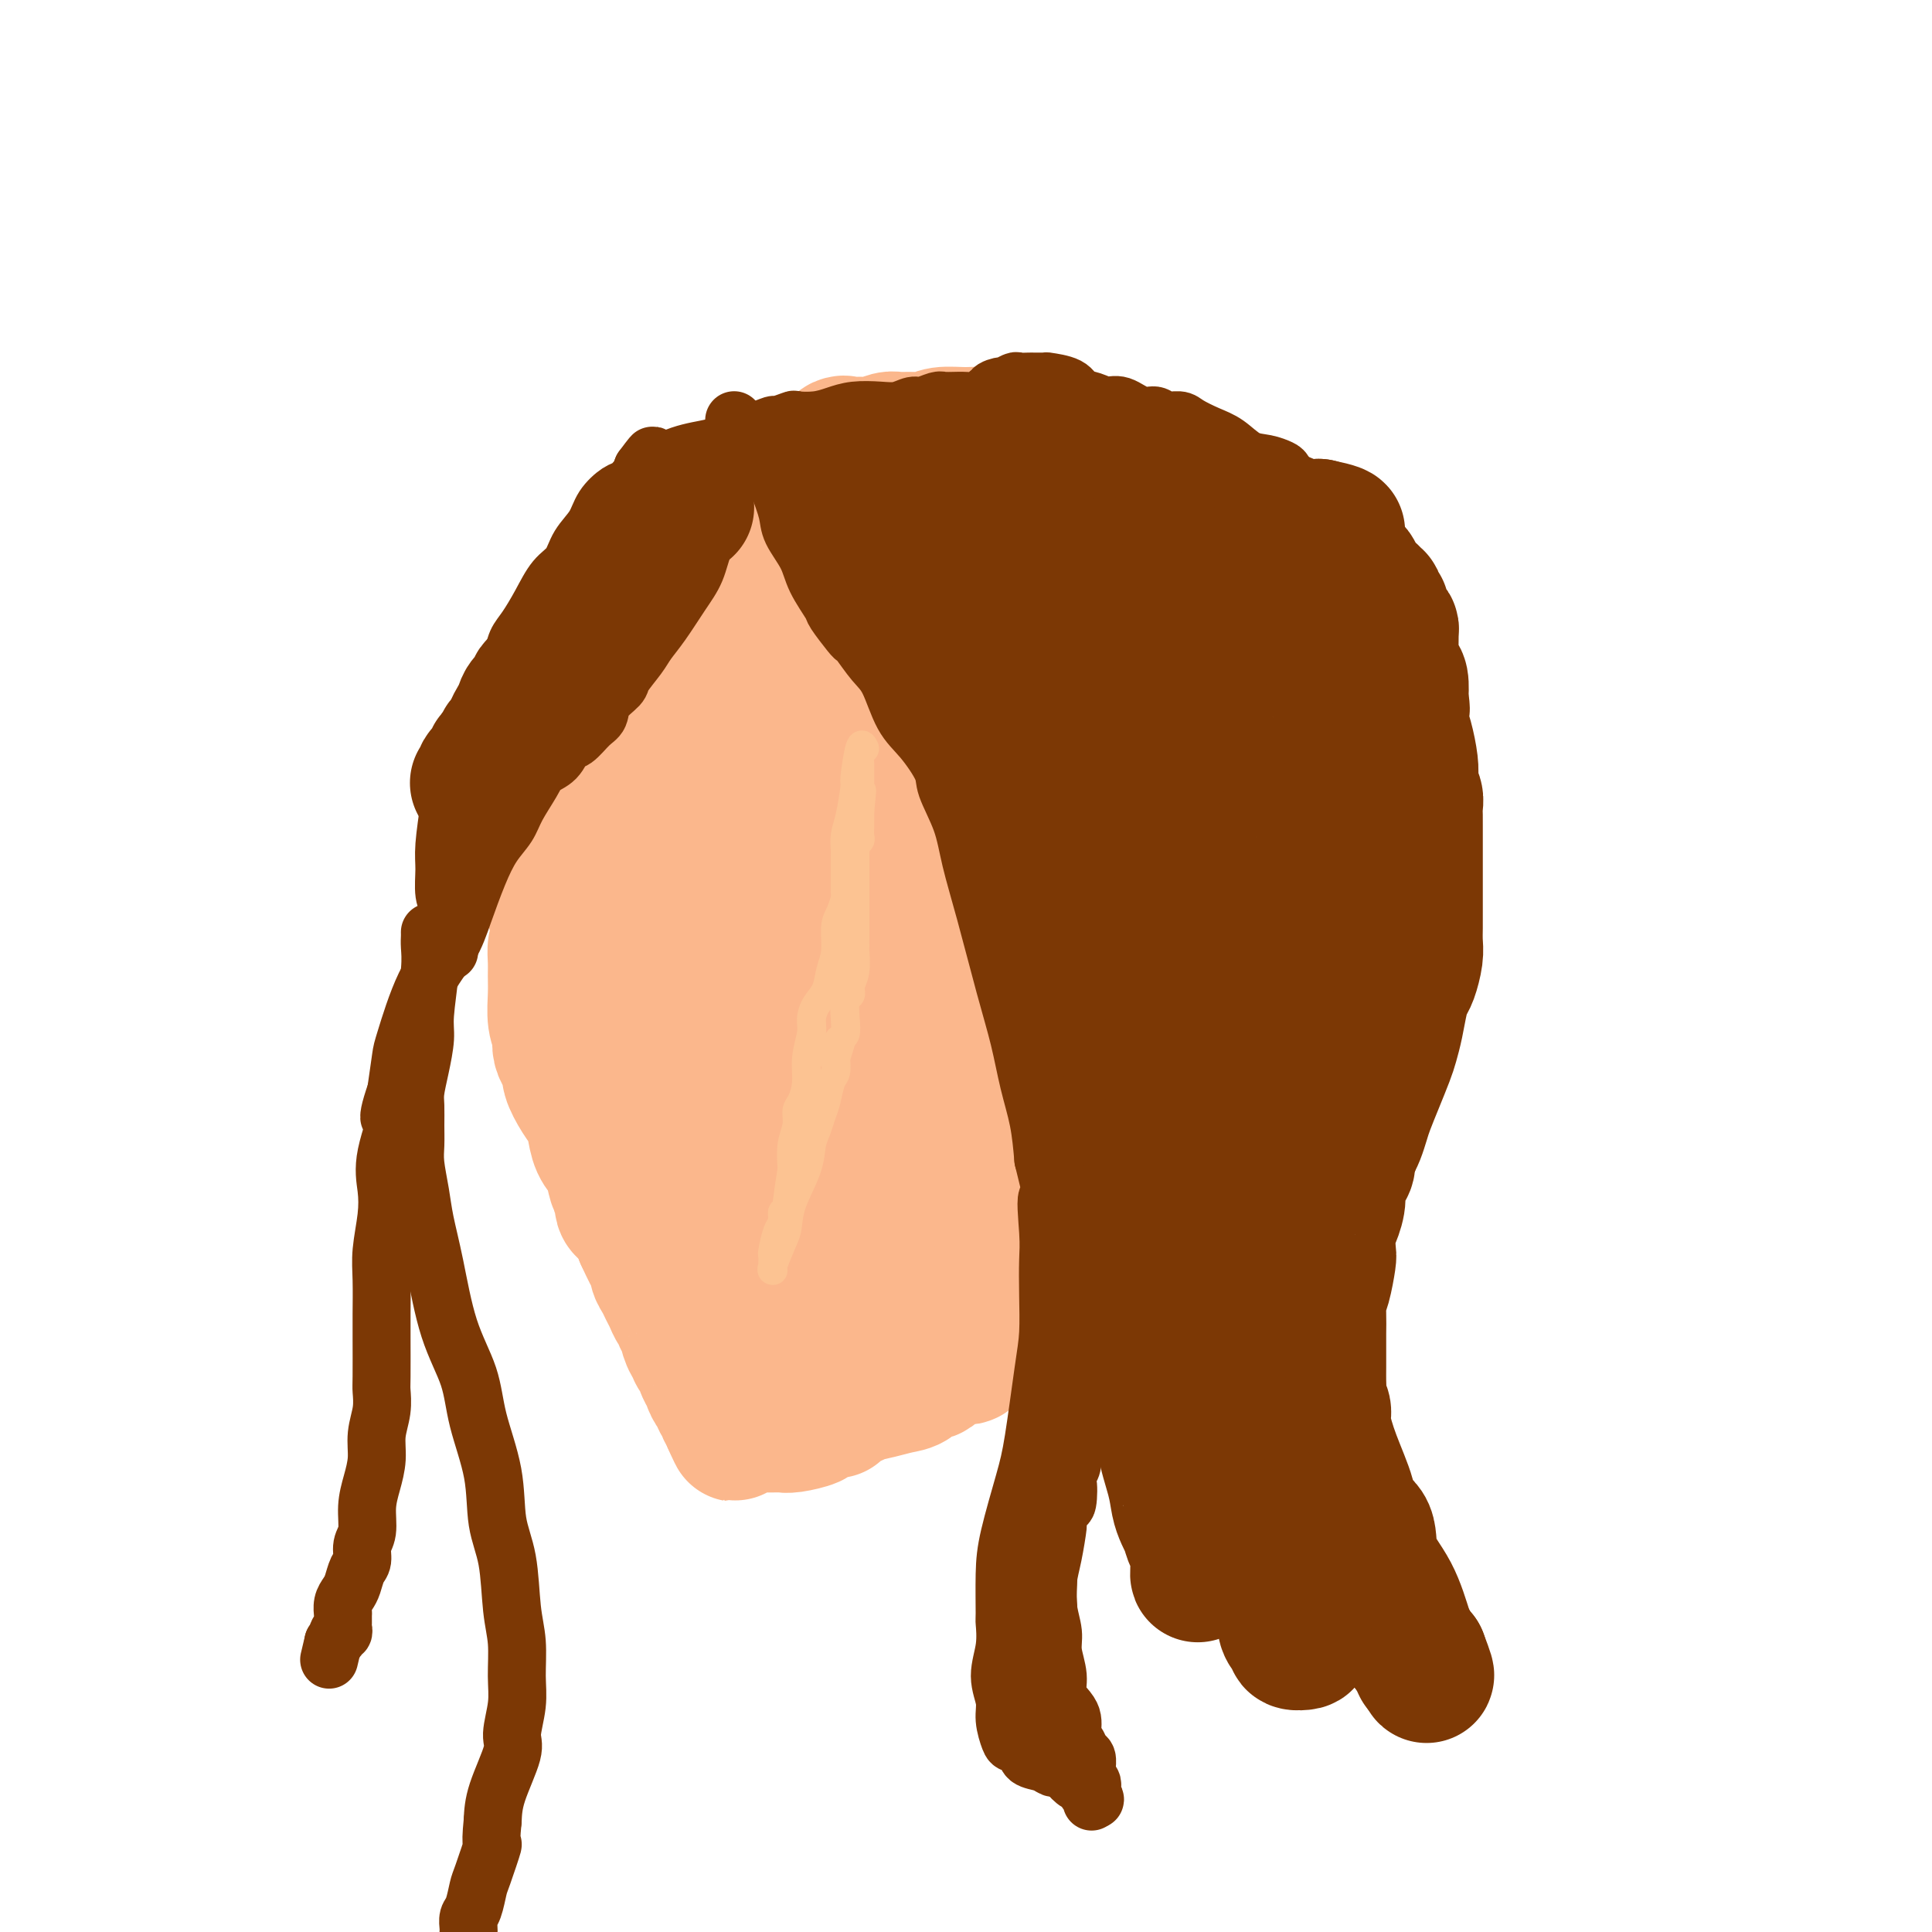 <svg viewBox='0 0 400 400' version='1.1' xmlns='http://www.w3.org/2000/svg' xmlns:xlink='http://www.w3.org/1999/xlink'><g fill='none' stroke='#FBB78C' stroke-width='28' stroke-linecap='round' stroke-linejoin='round'><path d='M239,114c-0.313,0.102 -0.626,0.204 -1,0c-0.374,-0.204 -0.808,-0.712 -1,-1c-0.192,-0.288 -0.141,-0.354 -1,-1c-0.859,-0.646 -2.629,-1.871 -4,-3c-1.371,-1.129 -2.342,-2.163 -4,-3c-1.658,-0.837 -4.003,-1.478 -6,-3c-1.997,-1.522 -3.646,-3.924 -5,-5c-1.354,-1.076 -2.412,-0.824 -3,-1c-0.588,-0.176 -0.705,-0.778 -1,-1c-0.295,-0.222 -0.767,-0.063 -1,0c-0.233,0.063 -0.228,0.031 -1,0c-0.772,-0.031 -2.322,-0.061 -3,0c-0.678,0.061 -0.486,0.213 -1,0c-0.514,-0.213 -1.736,-0.790 -3,-1c-1.264,-0.210 -2.569,-0.052 -4,0c-1.431,0.052 -2.986,-0.002 -4,0c-1.014,0.002 -1.486,0.060 -3,0c-1.514,-0.060 -4.068,-0.239 -6,0c-1.932,0.239 -3.240,0.894 -4,1c-0.760,0.106 -0.973,-0.338 -2,0c-1.027,0.338 -2.869,1.459 -4,2c-1.131,0.541 -1.552,0.501 -2,1c-0.448,0.499 -0.922,1.536 -2,2c-1.078,0.464 -2.758,0.356 -4,1c-1.242,0.644 -2.044,2.038 -3,3c-0.956,0.962 -2.065,1.490 -3,2c-0.935,0.510 -1.696,1.003 -3,2c-1.304,0.997 -3.152,2.499 -5,4'/><path d='M155,113c-3.960,2.586 -2.861,1.553 -4,3c-1.139,1.447 -4.517,5.376 -7,8c-2.483,2.624 -4.070,3.945 -5,5c-0.930,1.055 -1.204,1.846 -2,3c-0.796,1.154 -2.115,2.671 -3,4c-0.885,1.329 -1.336,2.471 -2,4c-0.664,1.529 -1.541,3.445 -2,5c-0.459,1.555 -0.500,2.750 -1,4c-0.500,1.250 -1.458,2.557 -2,4c-0.542,1.443 -0.667,3.022 -1,4c-0.333,0.978 -0.874,1.354 -1,2c-0.126,0.646 0.162,1.561 0,3c-0.162,1.439 -0.776,3.403 -1,5c-0.224,1.597 -0.060,2.828 0,4c0.060,1.172 0.016,2.284 0,3c-0.016,0.716 -0.004,1.036 0,2c0.004,0.964 0.001,2.572 0,4c-0.001,1.428 -0.001,2.678 0,4c0.001,1.322 0.004,2.718 0,4c-0.004,1.282 -0.013,2.450 0,4c0.013,1.550 0.050,3.483 0,5c-0.050,1.517 -0.187,2.618 0,4c0.187,1.382 0.698,3.045 1,4c0.302,0.955 0.395,1.201 1,3c0.605,1.799 1.722,5.151 3,8c1.278,2.849 2.716,5.194 4,7c1.284,1.806 2.413,3.072 4,5c1.587,1.928 3.632,4.517 5,6c1.368,1.483 2.061,1.861 3,3c0.939,1.139 2.126,3.040 3,4c0.874,0.960 1.437,0.980 2,1'/><path d='M150,242c2.968,3.301 1.889,2.052 2,2c0.111,-0.052 1.412,1.091 3,2c1.588,0.909 3.464,1.584 5,2c1.536,0.416 2.734,0.574 5,2c2.266,1.426 5.601,4.119 8,5c2.399,0.881 3.862,-0.051 6,0c2.138,0.051 4.951,1.083 8,2c3.049,0.917 6.336,1.718 9,2c2.664,0.282 4.707,0.046 7,0c2.293,-0.046 4.835,0.098 7,0c2.165,-0.098 3.952,-0.438 6,-1c2.048,-0.562 4.359,-1.347 6,-2c1.641,-0.653 2.614,-1.176 4,-2c1.386,-0.824 3.185,-1.949 5,-3c1.815,-1.051 3.645,-2.026 5,-3c1.355,-0.974 2.236,-1.945 4,-4c1.764,-2.055 4.411,-5.195 6,-7c1.589,-1.805 2.119,-2.276 3,-3c0.881,-0.724 2.112,-1.701 3,-3c0.888,-1.299 1.432,-2.921 2,-4c0.568,-1.079 1.160,-1.615 2,-3c0.840,-1.385 1.927,-3.619 3,-5c1.073,-1.381 2.133,-1.909 3,-3c0.867,-1.091 1.540,-2.746 2,-4c0.460,-1.254 0.705,-2.108 1,-3c0.295,-0.892 0.639,-1.823 1,-3c0.361,-1.177 0.740,-2.600 1,-4c0.260,-1.400 0.399,-2.777 1,-5c0.601,-2.223 1.662,-5.291 2,-7c0.338,-1.709 -0.046,-2.060 0,-3c0.046,-0.940 0.523,-2.470 1,-4'/><path d='M271,183c1.083,-5.155 0.290,-3.544 0,-4c-0.290,-0.456 -0.078,-2.981 0,-5c0.078,-2.019 0.022,-3.534 0,-5c-0.022,-1.466 -0.009,-2.884 0,-4c0.009,-1.116 0.013,-1.928 0,-3c-0.013,-1.072 -0.044,-2.402 0,-4c0.044,-1.598 0.163,-3.463 0,-5c-0.163,-1.537 -0.607,-2.744 -1,-4c-0.393,-1.256 -0.734,-2.560 -1,-4c-0.266,-1.440 -0.457,-3.016 -1,-4c-0.543,-0.984 -1.437,-1.376 -2,-2c-0.563,-0.624 -0.795,-1.478 -1,-3c-0.205,-1.522 -0.382,-3.710 -1,-5c-0.618,-1.290 -1.679,-1.682 -2,-2c-0.321,-0.318 0.096,-0.562 0,-1c-0.096,-0.438 -0.704,-1.068 -1,-2c-0.296,-0.932 -0.278,-2.164 -1,-3c-0.722,-0.836 -2.184,-1.275 -3,-2c-0.816,-0.725 -0.985,-1.737 -2,-3c-1.015,-1.263 -2.877,-2.776 -4,-4c-1.123,-1.224 -1.507,-2.159 -2,-3c-0.493,-0.841 -1.095,-1.590 -2,-2c-0.905,-0.410 -2.114,-0.482 -3,-1c-0.886,-0.518 -1.449,-1.482 -2,-2c-0.551,-0.518 -1.091,-0.592 -2,-1c-0.909,-0.408 -2.187,-1.152 -3,-2c-0.813,-0.848 -1.163,-1.802 -2,-2c-0.837,-0.198 -2.163,0.359 -3,0c-0.837,-0.359 -1.187,-1.635 -2,-2c-0.813,-0.365 -2.089,0.181 -3,0c-0.911,-0.181 -1.455,-1.091 -2,-2'/><path d='M225,97c-4.131,-2.083 -3.459,-1.290 -4,-1c-0.541,0.290 -2.295,0.078 -3,0c-0.705,-0.078 -0.362,-0.021 -1,0c-0.638,0.021 -2.258,0.006 -3,0c-0.742,-0.006 -0.605,-0.001 -1,0c-0.395,0.001 -1.321,0.000 -2,0c-0.679,-0.000 -1.110,-0.000 -2,0c-0.890,0.000 -2.238,-0.000 -3,0c-0.762,0.000 -0.939,0.000 -2,0c-1.061,-0.000 -3.007,-0.001 -4,0c-0.993,0.001 -1.034,0.003 -2,0c-0.966,-0.003 -2.857,-0.011 -4,0c-1.143,0.011 -1.537,0.041 -2,0c-0.463,-0.041 -0.996,-0.151 -2,0c-1.004,0.151 -2.478,0.565 -3,1c-0.522,0.435 -0.090,0.891 -1,1c-0.910,0.109 -3.161,-0.129 -4,0c-0.839,0.129 -0.264,0.626 -1,1c-0.736,0.374 -2.781,0.625 -4,1c-1.219,0.375 -1.613,0.875 -2,1c-0.387,0.125 -0.768,-0.125 -1,0c-0.232,0.125 -0.316,0.625 -1,1c-0.684,0.375 -1.967,0.626 -3,1c-1.033,0.374 -1.816,0.870 -2,1c-0.184,0.130 0.232,-0.106 0,0c-0.232,0.106 -1.113,0.553 -2,1c-0.887,0.447 -1.779,0.893 -2,1c-0.221,0.107 0.229,-0.126 0,0c-0.229,0.126 -1.139,0.611 -2,1c-0.861,0.389 -1.675,0.683 -2,1c-0.325,0.317 -0.163,0.659 0,1'/><path d='M160,109c-5.208,2.206 -3.227,1.221 -3,1c0.227,-0.221 -1.300,0.322 -2,1c-0.700,0.678 -0.571,1.491 -1,2c-0.429,0.509 -1.414,0.713 -2,1c-0.586,0.287 -0.772,0.658 -1,1c-0.228,0.342 -0.499,0.654 -1,1c-0.501,0.346 -1.234,0.727 -2,1c-0.766,0.273 -1.567,0.439 -2,1c-0.433,0.561 -0.500,1.516 -1,2c-0.500,0.484 -1.434,0.496 -2,1c-0.566,0.504 -0.763,1.500 -1,2c-0.237,0.500 -0.515,0.506 -1,1c-0.485,0.494 -1.176,1.478 -2,2c-0.824,0.522 -1.779,0.581 -2,1c-0.221,0.419 0.293,1.197 0,2c-0.293,0.803 -1.393,1.632 -2,2c-0.607,0.368 -0.721,0.276 -1,1c-0.279,0.724 -0.723,2.262 -1,3c-0.277,0.738 -0.386,0.674 -1,1c-0.614,0.326 -1.733,1.042 -2,2c-0.267,0.958 0.317,2.159 0,3c-0.317,0.841 -1.535,1.322 -2,2c-0.465,0.678 -0.177,1.552 0,2c0.177,0.448 0.245,0.471 0,1c-0.245,0.529 -0.801,1.563 -1,2c-0.199,0.437 -0.039,0.278 0,1c0.039,0.722 -0.042,2.326 0,3c0.042,0.674 0.207,0.418 0,1c-0.207,0.582 -0.787,2.003 -1,3c-0.213,0.997 -0.061,1.571 0,2c0.061,0.429 0.030,0.715 0,1'/><path d='M126,159c-0.614,3.668 -0.151,2.338 0,2c0.151,-0.338 -0.012,0.317 0,1c0.012,0.683 0.199,1.395 0,2c-0.199,0.605 -0.785,1.103 -1,2c-0.215,0.897 -0.057,2.194 0,3c0.057,0.806 0.015,1.122 0,2c-0.015,0.878 -0.004,2.318 0,3c0.004,0.682 0.001,0.607 0,1c-0.001,0.393 -0.001,1.256 0,2c0.001,0.744 0.003,1.371 0,2c-0.003,0.629 -0.012,1.261 0,2c0.012,0.739 0.045,1.586 0,3c-0.045,1.414 -0.169,3.394 0,5c0.169,1.606 0.632,2.838 1,4c0.368,1.162 0.641,2.253 1,3c0.359,0.747 0.803,1.149 1,2c0.197,0.851 0.147,2.152 0,3c-0.147,0.848 -0.390,1.243 0,2c0.390,0.757 1.414,1.875 2,3c0.586,1.125 0.734,2.255 1,3c0.266,0.745 0.650,1.103 1,2c0.350,0.897 0.667,2.333 1,3c0.333,0.667 0.680,0.563 1,1c0.320,0.437 0.611,1.413 1,2c0.389,0.587 0.877,0.786 1,1c0.123,0.214 -0.118,0.443 0,1c0.118,0.557 0.595,1.442 1,2c0.405,0.558 0.737,0.789 1,1c0.263,0.211 0.455,0.403 1,1c0.545,0.597 1.441,1.599 2,2c0.559,0.401 0.779,0.200 1,0'/><path d='M142,225c1.353,2.094 0.234,1.829 0,2c-0.234,0.171 0.417,0.780 1,1c0.583,0.220 1.096,0.052 1,0c-0.096,-0.052 -0.803,0.012 -1,0c-0.197,-0.012 0.116,-0.098 0,0c-0.116,0.098 -0.662,0.381 -1,0c-0.338,-0.381 -0.468,-1.427 -1,-2c-0.532,-0.573 -1.466,-0.674 -2,-1c-0.534,-0.326 -0.668,-0.879 -1,-1c-0.332,-0.121 -0.862,0.188 -1,0c-0.138,-0.188 0.118,-0.873 0,-1c-0.118,-0.127 -0.609,0.303 -1,0c-0.391,-0.303 -0.682,-1.339 -1,-2c-0.318,-0.661 -0.662,-0.947 -1,-1c-0.338,-0.053 -0.668,0.128 -1,0c-0.332,-0.128 -0.666,-0.564 -1,-1'/><path d='M132,219c-1.897,-1.789 -1.138,-1.761 -1,-2c0.138,-0.239 -0.344,-0.744 -1,-1c-0.656,-0.256 -1.485,-0.261 -2,-1c-0.515,-0.739 -0.715,-2.210 -1,-3c-0.285,-0.790 -0.653,-0.898 -1,-1c-0.347,-0.102 -0.671,-0.198 -1,-1c-0.329,-0.802 -0.661,-2.308 -1,-3c-0.339,-0.692 -0.684,-0.568 -1,-1c-0.316,-0.432 -0.605,-1.419 -1,-2c-0.395,-0.581 -0.898,-0.756 -1,-1c-0.102,-0.244 0.198,-0.559 0,-1c-0.198,-0.441 -0.894,-1.010 -1,-2c-0.106,-0.990 0.378,-2.401 0,-3c-0.378,-0.599 -1.618,-0.386 -2,-1c-0.382,-0.614 0.094,-2.055 0,-3c-0.094,-0.945 -0.757,-1.393 -1,-2c-0.243,-0.607 -0.065,-1.372 0,-2c0.065,-0.628 0.017,-1.120 0,-2c-0.017,-0.880 -0.004,-2.150 0,-3c0.004,-0.850 0.000,-1.280 0,-2c-0.000,-0.720 0.003,-1.729 0,-3c-0.003,-1.271 -0.012,-2.803 0,-4c0.012,-1.197 0.045,-2.058 0,-3c-0.045,-0.942 -0.170,-1.967 0,-3c0.170,-1.033 0.633,-2.076 1,-3c0.367,-0.924 0.637,-1.728 1,-3c0.363,-1.272 0.819,-3.011 1,-4c0.181,-0.989 0.087,-1.228 0,-2c-0.087,-0.772 -0.168,-2.078 0,-3c0.168,-0.922 0.584,-1.461 1,-2'/><path d='M121,152c0.647,-6.247 0.264,-3.363 0,-3c-0.264,0.363 -0.408,-1.793 0,-3c0.408,-1.207 1.370,-1.463 2,-2c0.630,-0.537 0.930,-1.355 1,-2c0.070,-0.645 -0.088,-1.116 0,-2c0.088,-0.884 0.422,-2.180 1,-3c0.578,-0.820 1.402,-1.165 2,-2c0.598,-0.835 0.972,-2.161 1,-3c0.028,-0.839 -0.288,-1.192 0,-2c0.288,-0.808 1.181,-2.071 2,-3c0.819,-0.929 1.563,-1.522 2,-2c0.437,-0.478 0.568,-0.839 1,-2c0.432,-1.161 1.167,-3.122 2,-4c0.833,-0.878 1.764,-0.675 2,-1c0.236,-0.325 -0.225,-1.180 0,-2c0.225,-0.820 1.135,-1.606 2,-2c0.865,-0.394 1.684,-0.395 2,-1c0.316,-0.605 0.131,-1.815 1,-3c0.869,-1.185 2.794,-2.345 4,-3c1.206,-0.655 1.692,-0.806 2,-1c0.308,-0.194 0.437,-0.432 1,-1c0.563,-0.568 1.558,-1.466 2,-2c0.442,-0.534 0.331,-0.703 1,-1c0.669,-0.297 2.120,-0.723 3,-1c0.880,-0.277 1.190,-0.404 2,-1c0.810,-0.596 2.120,-1.661 3,-2c0.880,-0.339 1.330,0.047 2,0c0.670,-0.047 1.561,-0.528 2,-1c0.439,-0.472 0.426,-0.935 1,-1c0.574,-0.065 1.735,0.267 3,0c1.265,-0.267 2.632,-1.134 4,-2'/><path d='M172,94c4.889,-2.924 2.110,-2.233 2,-2c-0.110,0.233 2.449,0.010 4,0c1.551,-0.010 2.096,0.195 3,0c0.904,-0.195 2.169,-0.788 3,-1c0.831,-0.212 1.228,-0.042 2,0c0.772,0.042 1.917,-0.042 3,0c1.083,0.042 2.102,0.212 3,0c0.898,-0.212 1.675,-0.804 3,-1c1.325,-0.196 3.198,0.004 5,0c1.802,-0.004 3.533,-0.211 6,0c2.467,0.211 5.672,0.839 8,1c2.328,0.161 3.780,-0.146 5,0c1.220,0.146 2.206,0.746 3,1c0.794,0.254 1.394,0.161 2,0c0.606,-0.161 1.218,-0.391 2,0c0.782,0.391 1.734,1.404 3,2c1.266,0.596 2.845,0.776 4,1c1.155,0.224 1.885,0.493 3,1c1.115,0.507 2.615,1.252 4,2c1.385,0.748 2.654,1.498 4,2c1.346,0.502 2.768,0.755 4,1c1.232,0.245 2.273,0.484 3,1c0.727,0.516 1.138,1.311 2,2c0.862,0.689 2.174,1.273 3,2c0.826,0.727 1.165,1.597 2,2c0.835,0.403 2.166,0.337 3,1c0.834,0.663 1.171,2.053 2,3c0.829,0.947 2.150,1.450 3,2c0.850,0.550 1.229,1.148 2,2c0.771,0.852 1.935,1.958 3,3c1.065,1.042 2.033,2.021 3,3'/><path d='M274,122c3.766,3.697 1.681,2.938 1,3c-0.681,0.062 0.041,0.944 1,2c0.959,1.056 2.155,2.287 3,4c0.845,1.713 1.339,3.909 2,5c0.661,1.091 1.487,1.078 2,2c0.513,0.922 0.711,2.778 1,4c0.289,1.222 0.670,1.811 1,3c0.330,1.189 0.610,2.979 1,4c0.390,1.021 0.889,1.274 1,2c0.111,0.726 -0.166,1.924 0,3c0.166,1.076 0.777,2.028 1,3c0.223,0.972 0.060,1.964 0,3c-0.060,1.036 -0.016,2.118 0,3c0.016,0.882 0.004,1.565 0,3c-0.004,1.435 -0.001,3.623 0,5c0.001,1.377 0.001,1.942 0,3c-0.001,1.058 -0.004,2.607 0,4c0.004,1.393 0.016,2.629 0,4c-0.016,1.371 -0.060,2.878 0,4c0.060,1.122 0.222,1.858 0,3c-0.222,1.142 -0.829,2.688 -1,4c-0.171,1.312 0.095,2.390 0,4c-0.095,1.610 -0.550,3.754 -1,5c-0.450,1.246 -0.894,1.595 -1,2c-0.106,0.405 0.126,0.867 0,2c-0.126,1.133 -0.611,2.936 -1,4c-0.389,1.064 -0.682,1.390 -1,2c-0.318,0.610 -0.663,1.504 -1,2c-0.337,0.496 -0.668,0.595 -1,1c-0.332,0.405 -0.666,1.116 -1,2c-0.334,0.884 -0.667,1.942 -1,3'/><path d='M279,220c-1.838,4.260 -2.433,3.412 -3,4c-0.567,0.588 -1.105,2.614 -2,4c-0.895,1.386 -2.145,2.134 -3,3c-0.855,0.866 -1.313,1.852 -2,3c-0.687,1.148 -1.601,2.457 -2,3c-0.399,0.543 -0.283,0.318 -1,1c-0.717,0.682 -2.269,2.269 -3,3c-0.731,0.731 -0.642,0.604 -1,1c-0.358,0.396 -1.162,1.313 -2,2c-0.838,0.687 -1.710,1.144 -3,2c-1.290,0.856 -2.999,2.112 -4,3c-1.001,0.888 -1.294,1.407 -2,2c-0.706,0.593 -1.826,1.258 -3,2c-1.174,0.742 -2.401,1.561 -3,2c-0.599,0.439 -0.569,0.498 -1,1c-0.431,0.502 -1.323,1.447 -2,2c-0.677,0.553 -1.140,0.713 -2,1c-0.860,0.287 -2.115,0.702 -3,1c-0.885,0.298 -1.398,0.480 -2,1c-0.602,0.520 -1.293,1.378 -2,2c-0.707,0.622 -1.430,1.008 -2,1c-0.570,-0.008 -0.989,-0.410 -2,0c-1.011,0.410 -2.616,1.630 -3,2c-0.384,0.370 0.454,-0.112 0,0c-0.454,0.112 -2.200,0.817 -3,1c-0.800,0.183 -0.655,-0.158 -1,0c-0.345,0.158 -1.181,0.813 -2,1c-0.819,0.187 -1.622,-0.094 -2,0c-0.378,0.094 -0.333,0.564 -1,1c-0.667,0.436 -2.048,0.839 -3,1c-0.952,0.161 -1.476,0.081 -2,0'/><path d='M212,270c-5.051,2.083 -2.677,1.290 -2,1c0.677,-0.290 -0.342,-0.078 -1,0c-0.658,0.078 -0.955,0.021 -1,0c-0.045,-0.021 0.163,-0.007 0,0c-0.163,0.007 -0.695,0.006 -1,0c-0.305,-0.006 -0.382,-0.016 -1,0c-0.618,0.016 -1.777,0.057 -2,0c-0.223,-0.057 0.488,-0.211 0,0c-0.488,0.211 -2.176,0.789 -3,1c-0.824,0.211 -0.784,0.057 -1,0c-0.216,-0.057 -0.688,-0.016 -1,0c-0.312,0.016 -0.465,0.008 -1,0c-0.535,-0.008 -1.453,-0.016 -2,0c-0.547,0.016 -0.724,0.056 -1,0c-0.276,-0.056 -0.651,-0.207 -1,0c-0.349,0.207 -0.673,0.773 -1,1c-0.327,0.227 -0.657,0.113 -1,0c-0.343,-0.113 -0.698,-0.227 -1,0c-0.302,0.227 -0.550,0.796 -1,1c-0.450,0.204 -1.104,0.044 -2,0c-0.896,-0.044 -2.036,0.027 -3,0c-0.964,-0.027 -1.753,-0.151 -3,0c-1.247,0.151 -2.953,0.576 -4,1c-1.047,0.424 -1.434,0.846 -2,1c-0.566,0.154 -1.311,0.041 -2,0c-0.689,-0.041 -1.323,-0.011 -2,0c-0.677,0.011 -1.398,0.003 -2,0c-0.602,-0.003 -1.085,-0.001 -2,0c-0.915,0.001 -2.261,0.000 -3,0c-0.739,-0.000 -0.869,-0.000 -1,0'/><path d='M164,276c-7.770,1.154 -3.195,1.039 -2,1c1.195,-0.039 -0.990,-0.003 -2,0c-1.010,0.003 -0.846,-0.028 -1,0c-0.154,0.028 -0.627,0.115 -1,0c-0.373,-0.115 -0.646,-0.433 -1,-1c-0.354,-0.567 -0.788,-1.383 -2,-3c-1.212,-1.617 -3.204,-4.033 -4,-5c-0.796,-0.967 -0.398,-0.483 0,0'/><path d='M116,195c-0.423,0.151 -0.846,0.301 -1,1c-0.154,0.699 -0.037,1.945 0,3c0.037,1.055 -0.004,1.917 0,3c0.004,1.083 0.053,2.387 0,4c-0.053,1.613 -0.208,3.534 0,5c0.208,1.466 0.778,2.476 1,3c0.222,0.524 0.096,0.561 0,1c-0.096,0.439 -0.164,1.279 0,2c0.164,0.721 0.558,1.323 1,2c0.442,0.677 0.931,1.429 1,2c0.069,0.571 -0.281,0.961 0,2c0.281,1.039 1.192,2.729 2,4c0.808,1.271 1.512,2.125 2,3c0.488,0.875 0.760,1.773 1,3c0.240,1.227 0.447,2.785 1,4c0.553,1.215 1.452,2.087 2,3c0.548,0.913 0.746,1.867 1,3c0.254,1.133 0.566,2.443 1,3c0.434,0.557 0.992,0.359 1,1c0.008,0.641 -0.534,2.120 0,3c0.534,0.880 2.144,1.160 3,2c0.856,0.840 0.959,2.240 1,3c0.041,0.760 0.021,0.880 0,1'/><path d='M133,256c3.019,6.617 2.066,3.660 2,3c-0.066,-0.660 0.756,0.978 1,2c0.244,1.022 -0.090,1.429 0,2c0.090,0.571 0.602,1.305 1,2c0.398,0.695 0.680,1.352 1,2c0.320,0.648 0.678,1.287 1,2c0.322,0.713 0.607,1.498 1,2c0.393,0.502 0.893,0.719 1,1c0.107,0.281 -0.177,0.625 0,1c0.177,0.375 0.817,0.783 1,1c0.183,0.217 -0.091,0.245 0,1c0.091,0.755 0.545,2.238 1,3c0.455,0.762 0.909,0.803 1,1c0.091,0.197 -0.182,0.550 0,1c0.182,0.450 0.819,0.998 1,1c0.181,0.002 -0.092,-0.543 0,0c0.092,0.543 0.551,2.173 1,3c0.449,0.827 0.890,0.852 1,1c0.110,0.148 -0.110,0.421 0,1c0.110,0.579 0.550,1.465 1,2c0.450,0.535 0.909,0.721 1,1c0.091,0.279 -0.186,0.653 0,1c0.186,0.347 0.834,0.668 1,1c0.166,0.332 -0.151,0.677 0,1c0.151,0.323 0.772,0.625 1,1c0.228,0.375 0.065,0.821 0,1c-0.065,0.179 -0.033,0.089 0,0'/><path d='M151,294c2.732,5.818 0.563,1.363 0,0c-0.563,-1.363 0.482,0.367 1,1c0.518,0.633 0.510,0.170 1,0c0.490,-0.170 1.479,-0.045 2,0c0.521,0.045 0.573,0.012 1,0c0.427,-0.012 1.228,-0.002 2,0c0.772,0.002 1.514,-0.002 2,0c0.486,0.002 0.716,0.012 1,0c0.284,-0.012 0.622,-0.046 1,0c0.378,0.046 0.796,0.171 2,0c1.204,-0.171 3.196,-0.637 4,-1c0.804,-0.363 0.422,-0.622 1,-1c0.578,-0.378 2.117,-0.875 3,-1c0.883,-0.125 1.110,0.121 1,0c-0.110,-0.121 -0.557,-0.610 0,-1c0.557,-0.390 2.117,-0.680 3,-1c0.883,-0.320 1.090,-0.668 2,-1c0.910,-0.332 2.522,-0.646 4,-1c1.478,-0.354 2.820,-0.748 4,-1c1.180,-0.252 2.196,-0.363 3,-1c0.804,-0.637 1.395,-1.799 2,-2c0.605,-0.201 1.224,0.561 2,0c0.776,-0.561 1.708,-2.443 3,-3c1.292,-0.557 2.944,0.212 4,0c1.056,-0.212 1.515,-1.403 2,-2c0.485,-0.597 0.996,-0.599 2,-1c1.004,-0.401 2.502,-1.200 4,-2'/><path d='M208,276c6.031,-2.752 1.109,-0.630 0,0c-1.109,0.630 1.594,-0.230 3,-1c1.406,-0.770 1.516,-1.448 2,-2c0.484,-0.552 1.344,-0.978 2,-1c0.656,-0.022 1.109,0.360 2,0c0.891,-0.360 2.220,-1.462 3,-2c0.780,-0.538 1.011,-0.512 2,-1c0.989,-0.488 2.737,-1.489 4,-2c1.263,-0.511 2.042,-0.531 3,-1c0.958,-0.469 2.095,-1.386 3,-2c0.905,-0.614 1.579,-0.924 2,-1c0.421,-0.076 0.590,0.083 1,0c0.410,-0.083 1.061,-0.409 2,-1c0.939,-0.591 2.167,-1.449 3,-2c0.833,-0.551 1.273,-0.796 2,-1c0.727,-0.204 1.743,-0.368 2,-1c0.257,-0.632 -0.245,-1.731 0,-2c0.245,-0.269 1.236,0.291 2,0c0.764,-0.291 1.299,-1.435 2,-2c0.701,-0.565 1.566,-0.551 2,-1c0.434,-0.449 0.435,-1.359 1,-2c0.565,-0.641 1.693,-1.012 2,-1c0.307,0.012 -0.206,0.406 0,0c0.206,-0.406 1.133,-1.611 2,-2c0.867,-0.389 1.675,0.037 2,0c0.325,-0.037 0.167,-0.538 0,-1c-0.167,-0.462 -0.343,-0.883 0,-1c0.343,-0.117 1.205,0.072 2,0c0.795,-0.072 1.522,-0.404 2,-1c0.478,-0.596 0.708,-1.456 1,-2c0.292,-0.544 0.646,-0.772 1,-1'/><path d='M263,242c3.114,-2.439 1.398,-0.537 1,0c-0.398,0.537 0.523,-0.290 1,-1c0.477,-0.710 0.510,-1.303 1,-2c0.490,-0.697 1.437,-1.497 2,-2c0.563,-0.503 0.743,-0.708 1,-1c0.257,-0.292 0.592,-0.672 1,-1c0.408,-0.328 0.887,-0.606 1,-1c0.113,-0.394 -0.142,-0.906 0,-1c0.142,-0.094 0.682,0.230 1,0c0.318,-0.230 0.415,-1.016 1,-2c0.585,-0.984 1.659,-2.168 2,-3c0.341,-0.832 -0.050,-1.311 0,-2c0.050,-0.689 0.543,-1.587 1,-2c0.457,-0.413 0.879,-0.341 1,-1c0.121,-0.659 -0.058,-2.048 0,-3c0.058,-0.952 0.354,-1.467 1,-2c0.646,-0.533 1.641,-1.086 2,-2c0.359,-0.914 0.082,-2.191 0,-3c-0.082,-0.809 0.031,-1.152 0,-2c-0.031,-0.848 -0.204,-2.203 0,-3c0.204,-0.797 0.787,-1.036 1,-2c0.213,-0.964 0.057,-2.651 0,-4c-0.057,-1.349 -0.014,-2.358 0,-3c0.014,-0.642 0.000,-0.915 0,-2c-0.000,-1.085 0.014,-2.981 0,-4c-0.014,-1.019 -0.056,-1.161 0,-2c0.056,-0.839 0.208,-2.374 0,-4c-0.208,-1.626 -0.777,-3.343 -1,-5c-0.223,-1.657 -0.098,-3.254 0,-5c0.098,-1.746 0.171,-3.642 0,-5c-0.171,-1.358 -0.585,-2.179 -1,-3'/><path d='M279,169c-0.347,-8.082 -0.714,-4.786 -1,-4c-0.286,0.786 -0.489,-0.936 -1,-3c-0.511,-2.064 -1.329,-4.470 -2,-6c-0.671,-1.530 -1.194,-2.185 -2,-4c-0.806,-1.815 -1.896,-4.789 -3,-7c-1.104,-2.211 -2.224,-3.658 -3,-5c-0.776,-1.342 -1.209,-2.580 -2,-4c-0.791,-1.420 -1.941,-3.021 -3,-4c-1.059,-0.979 -2.026,-1.336 -3,-2c-0.974,-0.664 -1.955,-1.635 -3,-3c-1.045,-1.365 -2.155,-3.126 -3,-4c-0.845,-0.874 -1.426,-0.863 -2,-1c-0.574,-0.137 -1.143,-0.422 -2,-1c-0.857,-0.578 -2.003,-1.447 -3,-2c-0.997,-0.553 -1.844,-0.788 -3,-1c-1.156,-0.212 -2.619,-0.400 -4,-1c-1.381,-0.600 -2.679,-1.611 -4,-2c-1.321,-0.389 -2.666,-0.157 -4,0c-1.334,0.157 -2.659,0.238 -4,0c-1.341,-0.238 -2.698,-0.796 -4,-1c-1.302,-0.204 -2.549,-0.055 -4,0c-1.451,0.055 -3.107,0.017 -4,0c-0.893,-0.017 -1.025,-0.014 -2,0c-0.975,0.014 -2.793,0.040 -4,0c-1.207,-0.040 -1.802,-0.146 -3,0c-1.198,0.146 -2.999,0.545 -4,1c-1.001,0.455 -1.202,0.967 -2,1c-0.798,0.033 -2.193,-0.414 -3,0c-0.807,0.414 -1.025,1.688 -2,2c-0.975,0.312 -2.707,-0.340 -4,0c-1.293,0.340 -2.146,1.670 -3,3'/><path d='M188,121c-3.733,1.439 -4.066,1.536 -5,2c-0.934,0.464 -2.470,1.294 -4,2c-1.530,0.706 -3.055,1.289 -4,2c-0.945,0.711 -1.309,1.551 -2,2c-0.691,0.449 -1.708,0.506 -3,2c-1.292,1.494 -2.858,4.426 -4,6c-1.142,1.574 -1.861,1.792 -3,3c-1.139,1.208 -2.697,3.406 -4,5c-1.303,1.594 -2.351,2.584 -3,4c-0.649,1.416 -0.898,3.258 -1,4c-0.102,0.742 -0.057,0.385 0,1c0.057,0.615 0.127,2.203 0,3c-0.127,0.797 -0.450,0.803 0,1c0.450,0.197 1.673,0.585 3,0c1.327,-0.585 2.760,-2.141 4,-3c1.240,-0.859 2.289,-1.019 4,-2c1.711,-0.981 4.084,-2.781 7,-5c2.916,-2.219 6.374,-4.856 9,-7c2.626,-2.144 4.419,-3.797 6,-5c1.581,-1.203 2.950,-1.958 4,-3c1.050,-1.042 1.783,-2.370 3,-3c1.217,-0.630 2.920,-0.561 4,-1c1.080,-0.439 1.537,-1.386 3,-2c1.463,-0.614 3.932,-0.896 5,-1c1.068,-0.104 0.734,-0.030 1,0c0.266,0.030 1.133,0.015 2,0'/><path d='M210,126c2.418,-0.622 0.963,-0.178 1,0c0.037,0.178 1.566,0.088 2,0c0.434,-0.088 -0.227,-0.175 0,0c0.227,0.175 1.341,0.613 2,1c0.659,0.387 0.864,0.724 1,1c0.136,0.276 0.203,0.491 0,1c-0.203,0.509 -0.676,1.313 -1,2c-0.324,0.687 -0.499,1.257 -2,2c-1.501,0.743 -4.328,1.659 -6,2c-1.672,0.341 -2.188,0.107 -4,1c-1.812,0.893 -4.918,2.914 -7,4c-2.082,1.086 -3.139,1.237 -5,2c-1.861,0.763 -4.525,2.138 -7,3c-2.475,0.862 -4.762,1.212 -7,2c-2.238,0.788 -4.428,2.013 -6,3c-1.572,0.987 -2.527,1.736 -4,3c-1.473,1.264 -3.463,3.044 -6,5c-2.537,1.956 -5.622,4.089 -8,6c-2.378,1.911 -4.049,3.599 -5,5c-0.951,1.401 -1.183,2.514 -2,4c-0.817,1.486 -2.219,3.344 -3,5c-0.781,1.656 -0.941,3.109 -1,4c-0.059,0.891 -0.016,1.219 0,2c0.016,0.781 0.004,2.013 0,3c-0.004,0.987 -0.001,1.727 0,2c0.001,0.273 0.000,0.078 0,0c-0.000,-0.078 -0.000,-0.039 0,0'/><path d='M142,189c-0.023,1.915 0.419,1.204 1,1c0.581,-0.204 1.299,0.100 2,0c0.701,-0.100 1.384,-0.606 3,-1c1.616,-0.394 4.164,-0.678 7,-2c2.836,-1.322 5.960,-3.682 9,-6c3.040,-2.318 5.996,-4.592 9,-7c3.004,-2.408 6.056,-4.948 9,-7c2.944,-2.052 5.781,-3.614 8,-6c2.219,-2.386 3.820,-5.595 6,-8c2.180,-2.405 4.938,-4.007 8,-6c3.062,-1.993 6.429,-4.378 11,-7c4.571,-2.622 10.345,-5.482 14,-7c3.655,-1.518 5.191,-1.693 6,-2c0.809,-0.307 0.890,-0.746 1,-1c0.110,-0.254 0.249,-0.325 1,0c0.751,0.325 2.114,1.044 3,2c0.886,0.956 1.295,2.150 2,3c0.705,0.850 1.705,1.357 2,2c0.295,0.643 -0.117,1.423 0,2c0.117,0.577 0.762,0.953 1,1c0.238,0.047 0.067,-0.235 0,0c-0.067,0.235 -0.031,0.985 0,2c0.031,1.015 0.058,2.294 -1,4c-1.058,1.706 -3.201,3.839 -6,6c-2.799,2.161 -6.254,4.351 -9,6c-2.746,1.649 -4.785,2.757 -7,4c-2.215,1.243 -4.608,2.622 -7,4'/><path d='M215,166c-5.889,3.388 -6.111,1.858 -7,2c-0.889,0.142 -2.445,1.955 -4,3c-1.555,1.045 -3.110,1.322 -5,2c-1.890,0.678 -4.114,1.758 -6,3c-1.886,1.242 -3.432,2.645 -5,4c-1.568,1.355 -3.158,2.660 -5,4c-1.842,1.340 -3.936,2.714 -6,4c-2.064,1.286 -4.098,2.484 -6,4c-1.902,1.516 -3.671,3.350 -5,5c-1.329,1.650 -2.216,3.114 -3,4c-0.784,0.886 -1.464,1.193 -2,2c-0.536,0.807 -0.928,2.114 -1,3c-0.072,0.886 0.177,1.351 0,2c-0.177,0.649 -0.781,1.483 -1,2c-0.219,0.517 -0.052,0.715 0,1c0.052,0.285 -0.011,0.655 0,1c0.011,0.345 0.096,0.666 0,1c-0.096,0.334 -0.371,0.681 0,1c0.371,0.319 1.389,0.609 3,0c1.611,-0.609 3.815,-2.116 5,-3c1.185,-0.884 1.351,-1.143 6,-4c4.649,-2.857 13.782,-8.312 19,-12c5.218,-3.688 6.520,-5.608 9,-8c2.480,-2.392 6.137,-5.255 9,-8c2.863,-2.745 4.931,-5.373 7,-8'/><path d='M217,171c5.367,-4.665 6.284,-4.329 8,-5c1.716,-0.671 4.232,-2.351 7,-4c2.768,-1.649 5.788,-3.268 8,-4c2.212,-0.732 3.616,-0.576 5,-1c1.384,-0.424 2.749,-1.429 4,-2c1.251,-0.571 2.387,-0.710 3,-1c0.613,-0.290 0.701,-0.733 1,-1c0.299,-0.267 0.808,-0.360 1,0c0.192,0.360 0.066,1.173 0,2c-0.066,0.827 -0.073,1.670 0,2c0.073,0.330 0.226,0.148 0,1c-0.226,0.852 -0.831,2.737 -2,5c-1.169,2.263 -2.902,4.904 -5,7c-2.098,2.096 -4.561,3.647 -7,5c-2.439,1.353 -4.854,2.507 -9,4c-4.146,1.493 -10.024,3.323 -14,4c-3.976,0.677 -6.052,0.200 -9,1c-2.948,0.800 -6.768,2.875 -10,4c-3.232,1.125 -5.875,1.299 -9,2c-3.125,0.701 -6.730,1.930 -10,3c-3.270,1.070 -6.203,1.983 -9,3c-2.797,1.017 -5.457,2.139 -8,3c-2.543,0.861 -4.969,1.463 -7,2c-2.031,0.537 -3.668,1.010 -5,2c-1.332,0.990 -2.359,2.497 -3,3c-0.641,0.503 -0.898,0.001 -1,0c-0.102,-0.001 -0.051,0.500 0,1'/><path d='M146,207c-1.391,1.321 -0.368,1.623 0,2c0.368,0.377 0.083,0.829 0,1c-0.083,0.171 0.037,0.063 0,1c-0.037,0.937 -0.231,2.921 0,4c0.231,1.079 0.887,1.255 1,2c0.113,0.745 -0.316,2.059 0,3c0.316,0.941 1.376,1.507 2,2c0.624,0.493 0.813,0.911 1,1c0.187,0.089 0.372,-0.152 1,0c0.628,0.152 1.697,0.695 2,1c0.303,0.305 -0.162,0.371 3,0c3.162,-0.371 9.950,-1.180 15,-2c5.050,-0.820 8.361,-1.650 12,-3c3.639,-1.350 7.607,-3.220 11,-5c3.393,-1.780 6.211,-3.469 9,-5c2.789,-1.531 5.551,-2.902 8,-5c2.449,-2.098 4.587,-4.921 7,-7c2.413,-2.079 5.102,-3.414 8,-5c2.898,-1.586 6.005,-3.423 9,-5c2.995,-1.577 5.878,-2.893 8,-4c2.122,-1.107 3.483,-2.004 5,-3c1.517,-0.996 3.190,-2.092 5,-3c1.810,-0.908 3.757,-1.629 5,-2c1.243,-0.371 1.784,-0.392 2,0c0.216,0.392 0.108,1.196 0,2'/><path d='M260,177c1.222,0.283 0.778,0.990 0,3c-0.778,2.010 -1.890,5.325 -3,8c-1.110,2.675 -2.220,4.712 -4,7c-1.780,2.288 -4.232,4.828 -8,8c-3.768,3.172 -8.851,6.978 -12,9c-3.149,2.022 -4.364,2.261 -7,3c-2.636,0.739 -6.695,1.978 -10,3c-3.305,1.022 -5.857,1.827 -9,3c-3.143,1.173 -6.876,2.715 -10,4c-3.124,1.285 -5.639,2.313 -8,3c-2.361,0.687 -4.570,1.034 -7,2c-2.430,0.966 -5.082,2.550 -7,3c-1.918,0.450 -3.102,-0.234 -4,0c-0.898,0.234 -1.510,1.387 -2,2c-0.490,0.613 -0.860,0.688 -1,1c-0.140,0.312 -0.052,0.862 0,1c0.052,0.138 0.068,-0.135 0,0c-0.068,0.135 -0.221,0.679 0,1c0.221,0.321 0.815,0.419 2,1c1.185,0.581 2.961,1.644 5,2c2.039,0.356 4.343,0.006 6,0c1.657,-0.006 2.668,0.333 5,0c2.332,-0.333 5.985,-1.339 9,-2c3.015,-0.661 5.390,-0.979 8,-2c2.610,-1.021 5.453,-2.746 9,-4c3.547,-1.254 7.796,-2.037 11,-3c3.204,-0.963 5.363,-2.105 7,-3c1.637,-0.895 2.754,-1.541 4,-2c1.246,-0.459 2.623,-0.729 4,-1'/><path d='M238,224c8.388,-2.962 3.358,-1.865 2,-2c-1.358,-0.135 0.956,-1.500 2,-2c1.044,-0.500 0.820,-0.135 1,0c0.180,0.135 0.766,0.038 1,0c0.234,-0.038 0.117,-0.019 0,0'/><path d='M125,214c-0.439,0.072 -0.878,0.145 -1,0c-0.122,-0.145 0.072,-0.507 0,-1c-0.072,-0.493 -0.412,-1.116 -1,-2c-0.588,-0.884 -1.424,-2.030 -2,-3c-0.576,-0.970 -0.890,-1.766 -1,-2c-0.110,-0.234 -0.014,0.092 0,0c0.014,-0.092 -0.052,-0.602 0,-1c0.052,-0.398 0.224,-0.684 0,-1c-0.224,-0.316 -0.845,-0.661 -1,-1c-0.155,-0.339 0.154,-0.673 0,-1c-0.154,-0.327 -0.773,-0.646 -1,-1c-0.227,-0.354 -0.064,-0.741 0,-1c0.064,-0.259 0.027,-0.389 0,-1c-0.027,-0.611 -0.046,-1.703 0,-2c0.046,-0.297 0.157,0.202 0,0c-0.157,-0.202 -0.582,-1.106 -1,-2c-0.418,-0.894 -0.830,-1.779 -1,-2c-0.170,-0.221 -0.098,0.222 0,0c0.098,-0.222 0.222,-1.110 0,-2c-0.222,-0.890 -0.792,-1.781 -1,-2c-0.208,-0.219 -0.056,0.236 0,0c0.056,-0.236 0.015,-1.163 0,-2c-0.015,-0.837 -0.003,-1.585 0,-2c0.003,-0.415 -0.002,-0.498 0,-1c0.002,-0.502 0.011,-1.423 0,-2c-0.011,-0.577 -0.041,-0.809 0,-1c0.041,-0.191 0.155,-0.340 0,-1c-0.155,-0.660 -0.577,-1.830 -1,-3'/><path d='M114,177c-1.702,-6.142 -0.456,-2.996 0,-2c0.456,0.996 0.122,-0.158 0,-1c-0.122,-0.842 -0.032,-1.371 0,-2c0.032,-0.629 0.008,-1.356 0,-2c-0.008,-0.644 0.002,-1.203 0,-2c-0.002,-0.797 -0.015,-1.832 0,-3c0.015,-1.168 0.057,-2.470 0,-3c-0.057,-0.530 -0.212,-0.287 0,-1c0.212,-0.713 0.792,-2.380 1,-3c0.208,-0.620 0.046,-0.192 0,-1c-0.046,-0.808 0.025,-2.853 0,-4c-0.025,-1.147 -0.146,-1.395 0,-2c0.146,-0.605 0.559,-1.566 1,-2c0.441,-0.434 0.911,-0.342 1,-1c0.089,-0.658 -0.201,-2.068 0,-3c0.201,-0.932 0.895,-1.387 1,-2c0.105,-0.613 -0.379,-1.386 0,-2c0.379,-0.614 1.620,-1.070 2,-2c0.380,-0.930 -0.101,-2.336 0,-3c0.101,-0.664 0.786,-0.587 1,-1c0.214,-0.413 -0.041,-1.317 0,-2c0.041,-0.683 0.377,-1.145 1,-2c0.623,-0.855 1.532,-2.102 2,-3c0.468,-0.898 0.494,-1.447 1,-2c0.506,-0.553 1.490,-1.111 2,-2c0.510,-0.889 0.544,-2.110 1,-3c0.456,-0.890 1.332,-1.448 2,-2c0.668,-0.552 1.127,-1.096 2,-2c0.873,-0.904 2.158,-2.166 3,-3c0.842,-0.834 1.241,-1.238 2,-2c0.759,-0.762 1.880,-1.881 3,-3'/><path d='M140,109c3.341,-3.831 2.193,-1.408 2,-1c-0.193,0.408 0.570,-1.200 1,-2c0.430,-0.800 0.529,-0.791 1,-1c0.471,-0.209 1.315,-0.636 2,-1c0.685,-0.364 1.211,-0.665 2,-1c0.789,-0.335 1.839,-0.705 3,-1c1.161,-0.295 2.431,-0.513 4,-1c1.569,-0.487 3.437,-1.241 5,-2c1.563,-0.759 2.820,-1.523 4,-2c1.180,-0.477 2.284,-0.666 4,-1c1.716,-0.334 4.044,-0.811 5,-1c0.956,-0.189 0.538,-0.089 1,0c0.462,0.089 1.803,0.167 3,0c1.197,-0.167 2.249,-0.580 4,-1c1.751,-0.420 4.201,-0.845 6,-1c1.799,-0.155 2.947,-0.038 5,0c2.053,0.038 5.012,-0.004 7,0c1.988,0.004 3.004,0.053 5,0c1.996,-0.053 4.972,-0.208 7,0c2.028,0.208 3.109,0.778 4,1c0.891,0.222 1.593,0.096 2,0c0.407,-0.096 0.517,-0.163 1,0c0.483,0.163 1.337,0.554 2,1c0.663,0.446 1.135,0.945 2,1c0.865,0.055 2.121,-0.333 3,0c0.879,0.333 1.379,1.389 2,2c0.621,0.611 1.363,0.777 2,1c0.637,0.223 1.171,0.503 2,1c0.829,0.497 1.954,1.211 3,2c1.046,0.789 2.013,1.654 3,3c0.987,1.346 1.993,3.173 3,5'/><path d='M240,110c3.071,2.895 3.247,3.133 4,4c0.753,0.867 2.083,2.362 3,4c0.917,1.638 1.421,3.418 2,5c0.579,1.582 1.233,2.964 2,4c0.767,1.036 1.648,1.724 2,2c0.352,0.276 0.176,0.138 0,0'/></g>
<g fill='none' stroke='#7C3805' stroke-width='12' stroke-linecap='round' stroke-linejoin='round'><path d='M159,93c-0.168,-0.099 -0.336,-0.197 0,1c0.336,1.197 1.177,3.690 2,6c0.823,2.310 1.629,4.437 2,6c0.371,1.563 0.307,2.562 1,4c0.693,1.438 2.144,3.313 3,5c0.856,1.687 1.119,3.184 2,5c0.881,1.816 2.381,3.951 3,5c0.619,1.049 0.357,1.012 1,2c0.643,0.988 2.192,3.002 3,4c0.808,0.998 0.876,0.980 1,1c0.124,0.020 0.303,0.078 1,1c0.697,0.922 1.911,2.708 3,4c1.089,1.292 2.055,2.089 3,4c0.945,1.911 1.871,4.935 3,7c1.129,2.065 2.462,3.171 4,5c1.538,1.829 3.282,4.382 4,6c0.718,1.618 0.411,2.302 1,4c0.589,1.698 2.073,4.411 3,7c0.927,2.589 1.298,5.053 2,8c0.702,2.947 1.736,6.375 3,11c1.264,4.625 2.759,10.446 4,15c1.241,4.554 2.230,7.839 3,11c0.770,3.161 1.323,6.197 2,9c0.677,2.803 1.479,5.372 2,8c0.521,2.628 0.760,5.314 1,8'/><path d='M216,240c3.475,13.993 1.664,8.475 1,8c-0.664,-0.475 -0.180,4.093 0,7c0.180,2.907 0.056,4.152 0,6c-0.056,1.848 -0.044,4.298 0,7c0.044,2.702 0.121,5.656 0,8c-0.121,2.344 -0.439,4.079 -1,8c-0.561,3.921 -1.366,10.029 -2,14c-0.634,3.971 -1.099,5.807 -2,9c-0.901,3.193 -2.240,7.745 -3,11c-0.760,3.255 -0.940,5.212 -1,8c-0.060,2.788 0.002,6.405 0,8c-0.002,1.595 -0.068,1.167 0,2c0.068,0.833 0.270,2.927 0,5c-0.270,2.073 -1.013,4.124 -1,6c0.013,1.876 0.781,3.576 1,5c0.219,1.424 -0.112,2.570 0,4c0.112,1.430 0.666,3.142 1,4c0.334,0.858 0.446,0.861 1,1c0.554,0.139 1.550,0.416 2,1c0.450,0.584 0.355,1.477 1,2c0.645,0.523 2.028,0.676 3,1c0.972,0.324 1.531,0.818 2,1c0.469,0.182 0.848,0.052 1,0c0.152,-0.052 0.076,-0.026 0,0'/><path d='M152,87c-0.023,0.210 -0.046,0.419 0,1c0.046,0.581 0.160,1.532 0,3c-0.160,1.468 -0.594,3.452 -1,5c-0.406,1.548 -0.782,2.659 -1,4c-0.218,1.341 -0.277,2.910 -1,5c-0.723,2.090 -2.109,4.699 -3,7c-0.891,2.301 -1.287,4.295 -2,6c-0.713,1.705 -1.743,3.122 -3,5c-1.257,1.878 -2.740,4.218 -4,6c-1.260,1.782 -2.296,3.008 -3,4c-0.704,0.992 -1.077,1.750 -2,3c-0.923,1.250 -2.396,2.991 -3,4c-0.604,1.009 -0.340,1.287 -1,2c-0.660,0.713 -2.246,1.863 -3,3c-0.754,1.137 -0.676,2.262 -1,3c-0.324,0.738 -1.049,1.089 -2,2c-0.951,0.911 -2.126,2.381 -3,3c-0.874,0.619 -1.445,0.388 -2,1c-0.555,0.612 -1.092,2.067 -2,3c-0.908,0.933 -2.186,1.343 -3,2c-0.814,0.657 -1.166,1.561 -2,3c-0.834,1.439 -2.152,3.411 -3,5c-0.848,1.589 -1.226,2.793 -2,4c-0.774,1.207 -1.946,2.416 -3,4c-1.054,1.584 -1.992,3.542 -3,6c-1.008,2.458 -2.087,5.417 -3,8c-0.913,2.583 -1.659,4.789 -3,7c-1.341,2.211 -3.277,4.428 -5,8c-1.723,3.572 -3.233,8.500 -4,11c-0.767,2.500 -0.791,2.571 -1,4c-0.209,1.429 -0.605,4.214 -1,7'/><path d='M82,226c-2.974,8.631 -0.408,4.709 0,5c0.408,0.291 -1.341,4.794 -2,8c-0.659,3.206 -0.229,5.113 0,7c0.229,1.887 0.258,3.753 0,6c-0.258,2.247 -0.801,4.875 -1,7c-0.199,2.125 -0.054,3.747 0,6c0.054,2.253 0.015,5.137 0,7c-0.015,1.863 -0.008,2.707 0,5c0.008,2.293 0.017,6.037 0,8c-0.017,1.963 -0.060,2.145 0,3c0.060,0.855 0.222,2.383 0,4c-0.222,1.617 -0.829,3.322 -1,5c-0.171,1.678 0.094,3.330 0,5c-0.094,1.670 -0.546,3.357 -1,5c-0.454,1.643 -0.909,3.240 -1,5c-0.091,1.760 0.183,3.683 0,5c-0.183,1.317 -0.822,2.030 -1,3c-0.178,0.970 0.106,2.199 0,3c-0.106,0.801 -0.603,1.175 -1,2c-0.397,0.825 -0.695,2.100 -1,3c-0.305,0.900 -0.618,1.425 -1,2c-0.382,0.575 -0.835,1.200 -1,2c-0.165,0.800 -0.043,1.773 0,2c0.043,0.227 0.008,-0.294 0,0c-0.008,0.294 0.013,1.402 0,2c-0.013,0.598 -0.059,0.685 0,1c0.059,0.315 0.222,0.858 0,1c-0.222,0.142 -0.829,-0.116 -1,0c-0.171,0.116 0.094,0.604 0,1c-0.094,0.396 -0.547,0.698 -1,1'/><path d='M69,340c-1.500,6.333 -0.750,3.167 0,0'/><path d='M89,193c0.009,0.283 0.017,0.566 0,1c-0.017,0.434 -0.060,1.021 0,2c0.060,0.979 0.223,2.352 0,5c-0.223,2.648 -0.830,6.570 -1,9c-0.170,2.430 0.098,3.367 0,5c-0.098,1.633 -0.562,3.963 -1,6c-0.438,2.037 -0.850,3.782 -1,5c-0.150,1.218 -0.037,1.910 0,3c0.037,1.090 -0.002,2.578 0,4c0.002,1.422 0.044,2.779 0,4c-0.044,1.221 -0.176,2.308 0,4c0.176,1.692 0.660,3.990 1,6c0.340,2.010 0.537,3.733 1,6c0.463,2.267 1.193,5.078 2,9c0.807,3.922 1.693,8.956 3,13c1.307,4.044 3.037,7.098 4,10c0.963,2.902 1.161,5.654 2,9c0.839,3.346 2.320,7.288 3,11c0.680,3.712 0.560,7.195 1,10c0.440,2.805 1.440,4.933 2,8c0.560,3.067 0.682,7.073 1,10c0.318,2.927 0.834,4.775 1,7c0.166,2.225 -0.019,4.828 0,7c0.019,2.172 0.240,3.914 0,6c-0.240,2.086 -0.941,4.518 -1,6c-0.059,1.482 0.522,2.014 0,4c-0.522,1.986 -2.149,5.424 -3,8c-0.851,2.576 -0.925,4.288 -1,6'/><path d='M102,377c-0.665,6.525 0.172,4.339 0,5c-0.172,0.661 -1.352,4.170 -2,6c-0.648,1.830 -0.762,1.982 -1,3c-0.238,1.018 -0.600,2.902 -1,4c-0.400,1.098 -0.838,1.411 -1,2c-0.162,0.589 -0.046,1.454 0,2c0.046,0.546 0.023,0.773 0,1'/><path d='M93,197c0.001,-0.216 0.001,-0.431 0,-1c-0.001,-0.569 -0.004,-1.490 0,-2c0.004,-0.510 0.015,-0.607 0,-1c-0.015,-0.393 -0.058,-1.080 0,-2c0.058,-0.920 0.215,-2.072 0,-3c-0.215,-0.928 -0.802,-1.631 -1,-3c-0.198,-1.369 -0.008,-3.405 0,-5c0.008,-1.595 -0.167,-2.751 0,-5c0.167,-2.249 0.677,-5.591 1,-8c0.323,-2.409 0.458,-3.883 1,-5c0.542,-1.117 1.493,-1.876 2,-3c0.507,-1.124 0.572,-2.611 1,-4c0.428,-1.389 1.218,-2.678 2,-4c0.782,-1.322 1.557,-2.675 2,-4c0.443,-1.325 0.555,-2.622 1,-4c0.445,-1.378 1.225,-2.839 2,-4c0.775,-1.161 1.547,-2.023 2,-3c0.453,-0.977 0.587,-2.070 1,-3c0.413,-0.930 1.107,-1.697 2,-3c0.893,-1.303 1.987,-3.142 3,-5c1.013,-1.858 1.947,-3.736 3,-5c1.053,-1.264 2.225,-1.915 3,-3c0.775,-1.085 1.152,-2.605 2,-4c0.848,-1.395 2.167,-2.667 3,-4c0.833,-1.333 1.179,-2.727 2,-4c0.821,-1.273 2.117,-2.424 3,-3c0.883,-0.576 1.353,-0.578 2,-1c0.647,-0.422 1.471,-1.263 2,-2c0.529,-0.737 0.765,-1.368 1,-2'/><path d='M133,97c4.044,-5.477 1.153,-1.169 1,0c-0.153,1.169 2.431,-0.801 5,-2c2.569,-1.199 5.122,-1.627 7,-2c1.878,-0.373 3.080,-0.693 4,-1c0.920,-0.307 1.557,-0.603 2,-1c0.443,-0.397 0.690,-0.895 1,-1c0.310,-0.105 0.683,0.183 1,0c0.317,-0.183 0.580,-0.837 1,-1c0.420,-0.163 0.999,0.166 2,0c1.001,-0.166 2.424,-0.828 3,-1c0.576,-0.172 0.306,0.147 1,0c0.694,-0.147 2.351,-0.761 3,-1c0.649,-0.239 0.291,-0.103 1,0c0.709,0.103 2.486,0.172 4,0c1.514,-0.172 2.766,-0.586 4,-1c1.234,-0.414 2.451,-0.828 4,-1c1.549,-0.172 3.430,-0.102 5,0c1.570,0.102 2.827,0.238 4,0c1.173,-0.238 2.261,-0.848 3,-1c0.739,-0.152 1.130,0.155 2,0c0.870,-0.155 2.220,-0.774 3,-1c0.780,-0.226 0.989,-0.061 1,0c0.011,0.061 -0.178,0.017 0,0c0.178,-0.017 0.721,-0.008 1,0c0.279,0.008 0.295,0.016 1,0c0.705,-0.016 2.101,-0.057 3,0c0.899,0.057 1.303,0.211 2,0c0.697,-0.211 1.688,-0.788 2,-1c0.312,-0.212 -0.054,-0.061 0,0c0.054,0.061 0.527,0.030 1,0'/><path d='M205,82c6.517,-0.935 2.308,-0.772 1,-1c-1.308,-0.228 0.283,-0.846 1,-1c0.717,-0.154 0.559,0.155 1,0c0.441,-0.155 1.480,-0.774 2,-1c0.520,-0.226 0.520,-0.061 1,0c0.480,0.061 1.440,0.016 2,0c0.560,-0.016 0.721,-0.005 1,0c0.279,0.005 0.677,0.003 1,0c0.323,-0.003 0.571,-0.008 1,0c0.429,0.008 1.038,0.029 1,0c-0.038,-0.029 -0.723,-0.109 0,0c0.723,0.109 2.853,0.405 4,1c1.147,0.595 1.311,1.488 2,2c0.689,0.512 1.904,0.644 3,1c1.096,0.356 2.074,0.936 3,1c0.926,0.064 1.799,-0.390 3,0c1.201,0.390 2.729,1.623 4,2c1.271,0.377 2.286,-0.103 3,0c0.714,0.103 1.128,0.789 2,1c0.872,0.211 2.203,-0.052 3,0c0.797,0.052 1.059,0.419 2,1c0.941,0.581 2.560,1.374 4,2c1.440,0.626 2.700,1.084 4,2c1.300,0.916 2.639,2.291 4,3c1.361,0.709 2.745,0.751 4,1c1.255,0.249 2.381,0.704 3,1c0.619,0.296 0.732,0.433 1,1c0.268,0.567 0.690,1.564 1,2c0.310,0.436 0.506,0.310 1,1c0.494,0.690 1.284,2.197 2,3c0.716,0.803 1.358,0.901 2,1'/><path d='M272,105c1.441,2.055 1.545,3.193 2,4c0.455,0.807 1.261,1.284 2,2c0.739,0.716 1.411,1.670 2,3c0.589,1.330 1.097,3.037 2,4c0.903,0.963 2.203,1.182 3,2c0.797,0.818 1.092,2.233 1,3c-0.092,0.767 -0.572,0.885 0,2c0.572,1.115 2.196,3.229 3,5c0.804,1.771 0.789,3.201 1,4c0.211,0.799 0.648,0.968 1,2c0.352,1.032 0.620,2.929 1,4c0.380,1.071 0.872,1.318 1,2c0.128,0.682 -0.109,1.799 0,3c0.109,1.201 0.565,2.488 1,4c0.435,1.512 0.849,3.251 1,5c0.151,1.749 0.039,3.507 0,5c-0.039,1.493 -0.007,2.719 0,4c0.007,1.281 -0.012,2.615 0,4c0.012,1.385 0.056,2.821 0,5c-0.056,2.179 -0.211,5.102 0,7c0.211,1.898 0.789,2.773 1,4c0.211,1.227 0.057,2.807 0,4c-0.057,1.193 -0.015,2.000 0,3c0.015,1.000 0.004,2.194 0,3c-0.004,0.806 -0.000,1.223 0,2c0.000,0.777 -0.004,1.915 0,3c0.004,1.085 0.015,2.117 0,3c-0.015,0.883 -0.056,1.618 0,3c0.056,1.382 0.207,3.410 0,5c-0.207,1.590 -0.774,2.740 -1,4c-0.226,1.260 -0.113,2.630 0,4'/><path d='M293,217c-0.116,10.059 -0.405,3.708 -1,2c-0.595,-1.708 -1.496,1.229 -2,3c-0.504,1.771 -0.612,2.376 -1,4c-0.388,1.624 -1.055,4.265 -2,6c-0.945,1.735 -2.168,2.563 -3,4c-0.832,1.437 -1.274,3.483 -2,5c-0.726,1.517 -1.736,2.506 -3,4c-1.264,1.494 -2.781,3.492 -4,5c-1.219,1.508 -2.140,2.525 -3,4c-0.860,1.475 -1.658,3.408 -3,5c-1.342,1.592 -3.228,2.842 -5,5c-1.772,2.158 -3.429,5.222 -5,7c-1.571,1.778 -3.056,2.269 -4,3c-0.944,0.731 -1.347,1.703 -2,2c-0.653,0.297 -1.556,-0.079 -2,0c-0.444,0.079 -0.430,0.614 -1,1c-0.570,0.386 -1.726,0.624 -2,1c-0.274,0.376 0.332,0.889 0,1c-0.332,0.111 -1.602,-0.181 -2,0c-0.398,0.181 0.077,0.836 0,1c-0.077,0.164 -0.707,-0.164 -1,0c-0.293,0.164 -0.250,0.818 -1,1c-0.750,0.182 -2.295,-0.109 -3,0c-0.705,0.109 -0.570,0.617 -1,1c-0.430,0.383 -1.423,0.642 -2,1c-0.577,0.358 -0.736,0.817 -1,1c-0.264,0.183 -0.632,0.092 -1,0'/><path d='M236,284c-3.560,1.905 -0.958,0.167 0,-1c0.958,-1.167 0.274,-1.762 0,-2c-0.274,-0.238 -0.137,-0.119 0,0'/><path d='M222,224c-0.000,-0.317 -0.000,-0.633 0,0c0.000,0.633 0.000,2.217 0,3c-0.000,0.783 -0.001,0.765 0,2c0.001,1.235 0.003,3.721 0,6c-0.003,2.279 -0.011,4.349 0,6c0.011,1.651 0.041,2.881 0,4c-0.041,1.119 -0.152,2.126 0,3c0.152,0.874 0.566,1.614 1,2c0.434,0.386 0.887,0.418 1,1c0.113,0.582 -0.113,1.712 0,3c0.113,1.288 0.566,2.732 1,4c0.434,1.268 0.848,2.360 1,4c0.152,1.640 0.040,3.827 0,5c-0.040,1.173 -0.010,1.332 0,2c0.010,0.668 -0.001,1.846 0,3c0.001,1.154 0.015,2.285 0,3c-0.015,0.715 -0.059,1.013 0,2c0.059,0.987 0.222,2.663 0,4c-0.222,1.337 -0.830,2.334 -1,3c-0.170,0.666 0.098,0.999 0,2c-0.098,1.001 -0.561,2.670 -1,4c-0.439,1.330 -0.854,2.323 -1,3c-0.146,0.677 -0.024,1.039 0,2c0.024,0.961 -0.049,2.523 0,3c0.049,0.477 0.219,-0.130 0,0c-0.219,0.130 -0.828,0.996 -1,2c-0.172,1.004 0.094,2.144 0,3c-0.094,0.856 -0.547,1.428 -1,2'/><path d='M221,305c-0.785,3.926 -0.248,1.741 0,2c0.248,0.259 0.207,2.964 0,4c-0.207,1.036 -0.581,0.404 -1,1c-0.419,0.596 -0.883,2.419 -1,3c-0.117,0.581 0.113,-0.082 0,1c-0.113,1.082 -0.570,3.909 -1,6c-0.430,2.091 -0.834,3.447 -1,5c-0.166,1.553 -0.093,3.304 0,5c0.093,1.696 0.207,3.337 0,5c-0.207,1.663 -0.736,3.349 -1,5c-0.264,1.651 -0.264,3.268 0,5c0.264,1.732 0.793,3.578 1,5c0.207,1.422 0.093,2.419 0,4c-0.093,1.581 -0.165,3.746 0,5c0.165,1.254 0.568,1.595 1,2c0.432,0.405 0.893,0.873 1,1c0.107,0.127 -0.140,-0.086 0,0c0.140,0.086 0.669,0.471 1,1c0.331,0.529 0.466,1.204 1,2c0.534,0.796 1.467,1.715 2,2c0.533,0.285 0.665,-0.063 1,0c0.335,0.063 0.874,0.538 1,1c0.126,0.462 -0.163,0.913 0,1c0.163,0.087 0.776,-0.189 1,0c0.224,0.189 0.060,0.845 0,1c-0.060,0.155 -0.016,-0.189 0,0c0.016,0.189 0.005,0.911 0,1c-0.005,0.089 -0.002,-0.456 0,-1'/><path d='M226,372c1.397,1.523 0.388,-0.170 0,-1c-0.388,-0.830 -0.157,-0.799 0,-1c0.157,-0.201 0.239,-0.635 0,-1c-0.239,-0.365 -0.799,-0.660 -1,-1c-0.201,-0.340 -0.043,-0.725 0,-1c0.043,-0.275 -0.031,-0.440 0,-1c0.031,-0.560 0.166,-1.515 0,-2c-0.166,-0.485 -0.632,-0.500 -1,-1c-0.368,-0.500 -0.636,-1.484 -1,-2c-0.364,-0.516 -0.823,-0.563 -1,-1c-0.177,-0.437 -0.071,-1.263 0,-2c0.071,-0.737 0.106,-1.387 0,-2c-0.106,-0.613 -0.353,-1.191 -1,-2c-0.647,-0.809 -1.694,-1.850 -2,-3c-0.306,-1.150 0.128,-2.411 0,-4c-0.128,-1.589 -0.819,-3.508 -1,-5c-0.181,-1.492 0.148,-2.558 0,-4c-0.148,-1.442 -0.772,-3.260 -1,-5c-0.228,-1.740 -0.061,-3.402 0,-5c0.061,-1.598 0.016,-3.131 0,-5c-0.016,-1.869 -0.001,-4.074 0,-6c0.001,-1.926 -0.011,-3.572 0,-6c0.011,-2.428 0.045,-5.639 0,-8c-0.045,-2.361 -0.171,-3.873 0,-5c0.171,-1.127 0.637,-1.870 1,-3c0.363,-1.130 0.623,-2.649 1,-4c0.377,-1.351 0.872,-2.536 1,-4c0.128,-1.464 -0.110,-3.207 0,-5c0.110,-1.793 0.568,-3.637 1,-5c0.432,-1.363 0.838,-2.247 1,-3c0.162,-0.753 0.081,-1.377 0,-2'/><path d='M222,272c0.729,-4.634 0.052,-3.219 0,-3c-0.052,0.219 0.522,-0.759 1,-2c0.478,-1.241 0.860,-2.744 1,-4c0.140,-1.256 0.037,-2.264 0,-3c-0.037,-0.736 -0.009,-1.201 0,-2c0.009,-0.799 -0.000,-1.934 0,-3c0.000,-1.066 0.010,-2.064 0,-3c-0.010,-0.936 -0.041,-1.808 0,-3c0.041,-1.192 0.154,-2.702 0,-4c-0.154,-1.298 -0.576,-2.385 -1,-4c-0.424,-1.615 -0.848,-3.760 -1,-5c-0.152,-1.240 -0.030,-1.576 0,-2c0.030,-0.424 -0.033,-0.937 0,-2c0.033,-1.063 0.162,-2.677 0,-4c-0.162,-1.323 -0.617,-2.355 -1,-4c-0.383,-1.645 -0.696,-3.905 -1,-5c-0.304,-1.095 -0.601,-1.027 -1,-2c-0.399,-0.973 -0.900,-2.987 -1,-4c-0.100,-1.013 0.199,-1.023 0,-2c-0.199,-0.977 -0.898,-2.919 -1,-4c-0.102,-1.081 0.394,-1.301 0,-2c-0.394,-0.699 -1.677,-1.879 -2,-3c-0.323,-1.121 0.316,-2.185 0,-3c-0.316,-0.815 -1.586,-1.383 -2,-2c-0.414,-0.617 0.030,-1.282 0,-2c-0.030,-0.718 -0.533,-1.487 -1,-2c-0.467,-0.513 -0.899,-0.770 -1,-1c-0.101,-0.230 0.127,-0.433 0,-1c-0.127,-0.567 -0.611,-1.499 -1,-2c-0.389,-0.501 -0.683,-0.572 -1,-1c-0.317,-0.428 -0.659,-1.214 -1,-2'/><path d='M208,186c-1.343,-2.288 -1.199,-1.509 -1,-2c0.199,-0.491 0.454,-2.252 0,-3c-0.454,-0.748 -1.616,-0.482 -2,-1c-0.384,-0.518 0.011,-1.821 0,-3c-0.011,-1.179 -0.427,-2.233 -1,-3c-0.573,-0.767 -1.304,-1.248 -2,-3c-0.696,-1.752 -1.357,-4.774 -2,-7c-0.643,-2.226 -1.268,-3.656 -2,-5c-0.732,-1.344 -1.572,-2.604 -2,-4c-0.428,-1.396 -0.444,-2.930 -1,-5c-0.556,-2.070 -1.650,-4.676 -2,-6c-0.350,-1.324 0.046,-1.366 0,-2c-0.046,-0.634 -0.533,-1.858 -1,-3c-0.467,-1.142 -0.914,-2.200 -1,-3c-0.086,-0.800 0.188,-1.342 0,-2c-0.188,-0.658 -0.837,-1.432 -1,-2c-0.163,-0.568 0.159,-0.930 0,-1c-0.159,-0.070 -0.798,0.151 -1,0c-0.202,-0.151 0.035,-0.674 0,-1c-0.035,-0.326 -0.342,-0.454 -1,-1c-0.658,-0.546 -1.666,-1.510 -2,-2c-0.334,-0.490 0.006,-0.506 0,-1c-0.006,-0.494 -0.358,-1.464 -1,-2c-0.642,-0.536 -1.573,-0.637 -2,-1c-0.427,-0.363 -0.351,-0.989 -1,-2c-0.649,-1.011 -2.022,-2.409 -3,-3c-0.978,-0.591 -1.561,-0.375 -2,-1c-0.439,-0.625 -0.734,-2.091 -1,-3c-0.266,-0.909 -0.505,-1.260 -1,-2c-0.495,-0.740 -1.248,-1.870 -2,-3'/><path d='M173,109c-2.642,-3.516 -0.745,-0.806 0,0c0.745,0.806 0.340,-0.292 0,-1c-0.340,-0.708 -0.613,-1.026 -1,-1c-0.387,0.026 -0.887,0.396 -1,0c-0.113,-0.396 0.162,-1.559 0,-2c-0.162,-0.441 -0.761,-0.160 -1,0c-0.239,0.160 -0.116,0.197 0,0c0.116,-0.197 0.227,-0.630 0,-1c-0.227,-0.370 -0.793,-0.677 -1,-1c-0.207,-0.323 -0.056,-0.663 0,-1c0.056,-0.337 0.018,-0.672 0,-1c-0.018,-0.328 -0.017,-0.648 0,-1c0.017,-0.352 0.048,-0.734 0,-1c-0.048,-0.266 -0.175,-0.414 0,-1c0.175,-0.586 0.652,-1.610 1,-2c0.348,-0.390 0.565,-0.147 1,0c0.435,0.147 1.086,0.197 2,0c0.914,-0.197 2.090,-0.640 3,-1c0.910,-0.360 1.553,-0.635 2,-1c0.447,-0.365 0.699,-0.818 1,-1c0.301,-0.182 0.650,-0.091 1,0'/><path d='M180,93c1.817,-0.705 0.861,0.033 1,0c0.139,-0.033 1.375,-0.836 2,-1c0.625,-0.164 0.639,0.310 2,0c1.361,-0.310 4.069,-1.404 6,-2c1.931,-0.596 3.086,-0.696 5,-1c1.914,-0.304 4.586,-0.814 7,-1c2.414,-0.186 4.569,-0.050 7,0c2.431,0.050 5.137,0.014 7,0c1.863,-0.014 2.884,-0.004 4,0c1.116,0.004 2.326,0.004 3,0c0.674,-0.004 0.813,-0.011 1,0c0.187,0.011 0.424,0.041 1,0c0.576,-0.041 1.493,-0.152 3,0c1.507,0.152 3.605,0.566 5,1c1.395,0.434 2.086,0.887 3,1c0.914,0.113 2.049,-0.114 3,0c0.951,0.114 1.718,0.569 2,1c0.282,0.431 0.081,0.837 0,1c-0.081,0.163 -0.040,0.081 0,0'/></g>
<g fill='none' stroke='#7C3805' stroke-width='28' stroke-linecap='round' stroke-linejoin='round'><path d='M237,267c-0.091,0.420 -0.182,0.839 0,1c0.182,0.161 0.637,0.063 1,0c0.363,-0.063 0.633,-0.090 1,0c0.367,0.090 0.830,0.296 1,0c0.170,-0.296 0.046,-1.096 0,-2c-0.046,-0.904 -0.015,-1.913 0,-3c0.015,-1.087 0.014,-2.254 0,-4c-0.014,-1.746 -0.040,-4.073 0,-6c0.040,-1.927 0.148,-3.455 0,-5c-0.148,-1.545 -0.552,-3.107 -1,-5c-0.448,-1.893 -0.941,-4.115 -1,-6c-0.059,-1.885 0.315,-3.431 0,-5c-0.315,-1.569 -1.319,-3.161 -2,-6c-0.681,-2.839 -1.037,-6.927 -2,-9c-0.963,-2.073 -2.532,-2.132 -3,-3c-0.468,-0.868 0.165,-2.546 0,-4c-0.165,-1.454 -1.129,-2.686 -2,-4c-0.871,-1.314 -1.648,-2.711 -2,-4c-0.352,-1.289 -0.279,-2.470 -1,-4c-0.721,-1.530 -2.235,-3.410 -3,-5c-0.765,-1.590 -0.782,-2.890 -1,-4c-0.218,-1.110 -0.635,-2.030 -1,-3c-0.365,-0.970 -0.676,-1.992 -1,-3c-0.324,-1.008 -0.662,-2.004 -1,-3'/><path d='M219,180c-3.359,-8.987 -2.257,-5.455 -2,-5c0.257,0.455 -0.330,-2.166 -1,-4c-0.670,-1.834 -1.422,-2.881 -2,-4c-0.578,-1.119 -0.981,-2.311 -1,-3c-0.019,-0.689 0.345,-0.877 0,-2c-0.345,-1.123 -1.399,-3.182 -2,-4c-0.601,-0.818 -0.749,-0.395 -1,-1c-0.251,-0.605 -0.606,-2.236 -1,-3c-0.394,-0.764 -0.826,-0.660 -1,-1c-0.174,-0.340 -0.091,-1.125 0,-2c0.091,-0.875 0.190,-1.840 0,-2c-0.190,-0.160 -0.669,0.486 -1,0c-0.331,-0.486 -0.515,-2.104 -1,-3c-0.485,-0.896 -1.272,-1.071 -2,-2c-0.728,-0.929 -1.398,-2.612 -2,-4c-0.602,-1.388 -1.136,-2.483 -2,-4c-0.864,-1.517 -2.059,-3.458 -3,-5c-0.941,-1.542 -1.629,-2.684 -2,-4c-0.371,-1.316 -0.425,-2.806 -1,-4c-0.575,-1.194 -1.670,-2.091 -2,-3c-0.330,-0.909 0.104,-1.830 0,-3c-0.104,-1.170 -0.745,-2.590 -1,-3c-0.255,-0.410 -0.125,0.191 0,0c0.125,-0.191 0.244,-1.175 0,-2c-0.244,-0.825 -0.850,-1.492 -1,-2c-0.150,-0.508 0.156,-0.858 0,-1c-0.156,-0.142 -0.773,-0.077 -1,0c-0.227,0.077 -0.065,0.165 0,0c0.065,-0.165 0.032,-0.582 0,-1'/><path d='M189,108c-4.871,-11.547 -2.047,-4.414 -1,-2c1.047,2.414 0.319,0.109 0,-1c-0.319,-1.109 -0.227,-1.023 0,-1c0.227,0.023 0.590,-0.018 1,0c0.410,0.018 0.866,0.096 1,0c0.134,-0.096 -0.055,-0.366 1,-1c1.055,-0.634 3.355,-1.633 4,-2c0.645,-0.367 -0.364,-0.102 0,0c0.364,0.102 2.102,0.041 3,0c0.898,-0.041 0.956,-0.063 1,0c0.044,0.063 0.075,0.212 1,0c0.925,-0.212 2.743,-0.785 4,-1c1.257,-0.215 1.952,-0.072 4,0c2.048,0.072 5.449,0.072 8,0c2.551,-0.072 4.254,-0.216 6,0c1.746,0.216 3.537,0.793 5,1c1.463,0.207 2.599,0.045 4,0c1.401,-0.045 3.069,0.026 4,0c0.931,-0.026 1.127,-0.149 2,0c0.873,0.149 2.425,0.569 4,1c1.575,0.431 3.172,0.874 4,1c0.828,0.126 0.885,-0.064 2,0c1.115,0.064 3.288,0.382 5,1c1.712,0.618 2.964,1.537 5,2c2.036,0.463 4.856,0.471 7,1c2.144,0.529 3.613,1.580 5,2c1.387,0.420 2.694,0.210 4,0'/><path d='M273,109c7.825,1.648 1.887,1.268 0,1c-1.887,-0.268 0.278,-0.423 1,0c0.722,0.423 0.001,1.423 0,2c-0.001,0.577 0.717,0.732 1,1c0.283,0.268 0.130,0.650 0,1c-0.130,0.350 -0.235,0.668 0,1c0.235,0.332 0.812,0.678 1,1c0.188,0.322 -0.012,0.621 0,1c0.012,0.379 0.237,0.837 0,1c-0.237,0.163 -0.937,0.030 -1,0c-0.063,-0.030 0.512,0.045 0,0c-0.512,-0.045 -2.111,-0.208 -3,0c-0.889,0.208 -1.070,0.788 -2,1c-0.930,0.212 -2.610,0.058 -4,0c-1.390,-0.058 -2.489,-0.018 -4,0c-1.511,0.018 -3.433,0.015 -5,0c-1.567,-0.015 -2.779,-0.043 -4,0c-1.221,0.043 -2.451,0.155 -4,0c-1.549,-0.155 -3.418,-0.578 -5,-1c-1.582,-0.422 -2.877,-0.845 -4,-1c-1.123,-0.155 -2.074,-0.043 -3,0c-0.926,0.043 -1.827,0.015 -2,0c-0.173,-0.015 0.380,-0.019 0,0c-0.380,0.019 -1.695,0.060 -3,0c-1.305,-0.060 -2.601,-0.222 -4,0c-1.399,0.222 -2.900,0.829 -4,1c-1.100,0.171 -1.800,-0.095 -2,0c-0.200,0.095 0.101,0.551 0,1c-0.101,0.449 -0.604,0.890 -1,1c-0.396,0.110 -0.685,-0.111 -1,0c-0.315,0.111 -0.658,0.556 -1,1'/><path d='M219,121c-1.627,1.104 -1.194,1.864 -1,2c0.194,0.136 0.149,-0.353 0,0c-0.149,0.353 -0.402,1.549 0,2c0.402,0.451 1.460,0.159 2,0c0.540,-0.159 0.564,-0.185 2,0c1.436,0.185 4.286,0.582 6,1c1.714,0.418 2.294,0.859 3,1c0.706,0.141 1.539,-0.017 3,0c1.461,0.017 3.550,0.207 6,0c2.450,-0.207 5.262,-0.813 8,0c2.738,0.813 5.402,3.044 8,4c2.598,0.956 5.131,0.636 7,1c1.869,0.364 3.074,1.413 4,2c0.926,0.587 1.571,0.712 2,1c0.429,0.288 0.641,0.737 1,1c0.359,0.263 0.866,0.339 1,1c0.134,0.661 -0.105,1.908 0,3c0.105,1.092 0.554,2.029 1,3c0.446,0.971 0.890,1.976 1,3c0.110,1.024 -0.115,2.068 0,3c0.115,0.932 0.569,1.751 1,3c0.431,1.249 0.837,2.928 1,4c0.163,1.072 0.081,1.536 0,2'/><path d='M275,158c1.242,4.364 0.347,3.275 0,3c-0.347,-0.275 -0.144,0.263 0,1c0.144,0.737 0.231,1.671 0,3c-0.231,1.329 -0.779,3.051 -1,4c-0.221,0.949 -0.116,1.123 0,2c0.116,0.877 0.242,2.457 0,4c-0.242,1.543 -0.854,3.049 -1,4c-0.146,0.951 0.172,1.348 0,2c-0.172,0.652 -0.835,1.561 -1,3c-0.165,1.439 0.167,3.410 0,5c-0.167,1.590 -0.833,2.799 -1,4c-0.167,1.201 0.166,2.394 0,4c-0.166,1.606 -0.832,3.626 -1,5c-0.168,1.374 0.162,2.101 0,3c-0.162,0.899 -0.814,1.969 -1,3c-0.186,1.031 0.095,2.024 0,3c-0.095,0.976 -0.565,1.937 -1,3c-0.435,1.063 -0.834,2.229 -1,3c-0.166,0.771 -0.097,1.148 0,2c0.097,0.852 0.224,2.178 0,3c-0.224,0.822 -0.798,1.141 -1,2c-0.202,0.859 -0.033,2.259 0,3c0.033,0.741 -0.070,0.823 0,2c0.070,1.177 0.315,3.449 0,5c-0.315,1.551 -1.188,2.381 -2,4c-0.812,1.619 -1.561,4.027 -2,6c-0.439,1.973 -0.568,3.512 -1,5c-0.432,1.488 -1.167,2.925 -2,4c-0.833,1.075 -1.763,1.790 -2,3c-0.237,1.210 0.218,2.917 0,4c-0.218,1.083 -1.109,1.541 -2,2'/><path d='M255,262c-1.710,3.666 -0.485,-1.169 0,-3c0.485,-1.831 0.231,-0.656 0,-1c-0.231,-0.344 -0.438,-2.206 0,-4c0.438,-1.794 1.521,-3.520 2,-5c0.479,-1.480 0.354,-2.713 1,-4c0.646,-1.287 2.063,-2.628 3,-4c0.937,-1.372 1.393,-2.776 2,-4c0.607,-1.224 1.366,-2.269 2,-4c0.634,-1.731 1.143,-4.148 2,-6c0.857,-1.852 2.061,-3.139 3,-5c0.939,-1.861 1.614,-4.297 2,-6c0.386,-1.703 0.485,-2.672 1,-5c0.515,-2.328 1.447,-6.015 2,-9c0.553,-2.985 0.726,-5.266 1,-8c0.274,-2.734 0.648,-5.919 1,-9c0.352,-3.081 0.683,-6.057 1,-9c0.317,-2.943 0.621,-5.852 1,-8c0.379,-2.148 0.833,-3.533 1,-5c0.167,-1.467 0.045,-3.014 0,-4c-0.045,-0.986 -0.015,-1.411 0,-2c0.015,-0.589 0.014,-1.344 0,-2c-0.014,-0.656 -0.042,-1.215 0,-2c0.042,-0.785 0.155,-1.796 0,-3c-0.155,-1.204 -0.577,-2.602 -1,-4'/><path d='M279,146c0.440,-8.734 -0.458,-2.569 -1,-1c-0.542,1.569 -0.726,-1.457 -1,-3c-0.274,-1.543 -0.638,-1.602 -1,-2c-0.362,-0.398 -0.723,-1.134 -1,-2c-0.277,-0.866 -0.469,-1.861 -1,-3c-0.531,-1.139 -1.400,-2.423 -2,-3c-0.600,-0.577 -0.930,-0.446 -1,-1c-0.070,-0.554 0.121,-1.794 0,-3c-0.121,-1.206 -0.554,-2.379 -1,-3c-0.446,-0.621 -0.904,-0.691 -1,-1c-0.096,-0.309 0.170,-0.856 0,-1c-0.170,-0.144 -0.777,0.116 -1,0c-0.223,-0.116 -0.062,-0.610 0,-1c0.062,-0.390 0.024,-0.678 0,-1c-0.024,-0.322 -0.036,-0.679 0,-1c0.036,-0.321 0.118,-0.607 0,-1c-0.118,-0.393 -0.438,-0.893 0,-1c0.438,-0.107 1.633,0.177 2,0c0.367,-0.177 -0.093,-0.817 0,-1c0.093,-0.183 0.741,0.091 1,0c0.259,-0.091 0.130,-0.545 0,-1'/><path d='M271,116c0.643,-1.082 0.750,-0.287 1,0c0.250,0.287 0.644,0.067 1,0c0.356,-0.067 0.674,0.021 1,0c0.326,-0.021 0.660,-0.149 1,0c0.340,0.149 0.686,0.574 1,1c0.314,0.426 0.595,0.852 1,1c0.405,0.148 0.933,0.018 1,0c0.067,-0.018 -0.328,0.075 0,0c0.328,-0.075 1.379,-0.317 2,0c0.621,0.317 0.811,1.193 1,2c0.189,0.807 0.375,1.544 1,2c0.625,0.456 1.688,0.629 2,1c0.312,0.371 -0.127,0.938 0,1c0.127,0.062 0.822,-0.383 1,0c0.178,0.383 -0.159,1.594 0,2c0.159,0.406 0.813,0.006 1,0c0.187,-0.006 -0.093,0.383 0,1c0.093,0.617 0.560,1.461 1,2c0.440,0.539 0.853,0.771 1,1c0.147,0.229 0.029,0.454 0,1c-0.029,0.546 0.031,1.411 0,2c-0.031,0.589 -0.153,0.900 0,2c0.153,1.100 0.580,2.988 1,4c0.420,1.012 0.834,1.146 1,2c0.166,0.854 0.083,2.427 0,4'/><path d='M290,145c0.616,2.992 0.155,0.972 0,1c-0.155,0.028 -0.003,2.105 0,3c0.003,0.895 -0.144,0.610 0,1c0.144,0.390 0.578,1.455 1,3c0.422,1.545 0.831,3.568 1,5c0.169,1.432 0.098,2.271 0,3c-0.098,0.729 -0.222,1.349 0,2c0.222,0.651 0.792,1.335 1,2c0.208,0.665 0.056,1.311 0,2c-0.056,0.689 -0.015,1.420 0,2c0.015,0.580 0.004,1.009 0,2c-0.004,0.991 -0.001,2.544 0,4c0.001,1.456 0.000,2.816 0,4c-0.000,1.184 -0.000,2.193 0,3c0.000,0.807 -0.000,1.413 0,2c0.000,0.587 0.001,1.156 0,2c-0.001,0.844 -0.003,1.963 0,3c0.003,1.037 0.012,1.993 0,3c-0.012,1.007 -0.045,2.067 0,3c0.045,0.933 0.167,1.740 0,3c-0.167,1.260 -0.622,2.974 -1,4c-0.378,1.026 -0.678,1.364 -1,2c-0.322,0.636 -0.666,1.568 -1,3c-0.334,1.432 -0.656,3.363 -1,5c-0.344,1.637 -0.708,2.979 -1,4c-0.292,1.021 -0.512,1.719 -1,3c-0.488,1.281 -1.244,3.144 -2,5c-0.756,1.856 -1.512,3.704 -2,5c-0.488,1.296 -0.708,2.041 -1,3c-0.292,0.959 -0.655,2.131 -1,3c-0.345,0.869 -0.673,1.434 -1,2'/><path d='M280,237c-2.113,6.807 -0.896,4.325 -1,4c-0.104,-0.325 -1.531,1.507 -2,3c-0.469,1.493 0.019,2.648 0,4c-0.019,1.352 -0.544,2.900 -1,4c-0.456,1.100 -0.844,1.750 -1,3c-0.156,1.250 -0.080,3.099 0,4c0.080,0.901 0.165,0.853 0,2c-0.165,1.147 -0.580,3.488 -1,5c-0.420,1.512 -0.845,2.193 -1,3c-0.155,0.807 -0.042,1.739 0,3c0.042,1.261 0.011,2.852 0,4c-0.011,1.148 -0.004,1.855 0,3c0.004,1.145 0.005,2.729 0,4c-0.005,1.271 -0.017,2.227 0,3c0.017,0.773 0.062,1.361 0,2c-0.062,0.639 -0.230,1.329 0,2c0.230,0.671 0.857,1.324 1,2c0.143,0.676 -0.199,1.375 0,3c0.199,1.625 0.940,4.176 2,7c1.060,2.824 2.440,5.921 3,8c0.560,2.079 0.299,3.139 1,4c0.701,0.861 2.362,1.523 3,3c0.638,1.477 0.252,3.767 1,6c0.748,2.233 2.631,4.407 4,7c1.369,2.593 2.223,5.604 3,8c0.777,2.396 1.476,4.178 2,5c0.524,0.822 0.872,0.683 1,1c0.128,0.317 0.037,1.091 0,1c-0.037,-0.091 -0.018,-1.045 0,-2'/><path d='M294,343c3.053,8.007 0.185,1.523 -1,-1c-1.185,-2.523 -0.687,-1.086 -1,-1c-0.313,0.086 -1.437,-1.179 -2,-2c-0.563,-0.821 -0.563,-1.199 -1,-2c-0.437,-0.801 -1.310,-2.024 -2,-3c-0.690,-0.976 -1.198,-1.706 -2,-3c-0.802,-1.294 -1.899,-3.154 -3,-5c-1.101,-1.846 -2.208,-3.680 -3,-5c-0.792,-1.320 -1.270,-2.126 -2,-3c-0.730,-0.874 -1.712,-1.816 -3,-4c-1.288,-2.184 -2.882,-5.609 -3,-7c-0.118,-1.391 1.239,-0.748 0,-3c-1.239,-2.252 -5.075,-7.399 -7,-11c-1.925,-3.601 -1.940,-5.657 -3,-8c-1.060,-2.343 -3.167,-4.972 -4,-7c-0.833,-2.028 -0.394,-3.454 -1,-5c-0.606,-1.546 -2.257,-3.214 -3,-5c-0.743,-1.786 -0.578,-3.692 -1,-5c-0.422,-1.308 -1.431,-2.019 -2,-3c-0.569,-0.981 -0.699,-2.234 -1,-3c-0.301,-0.766 -0.772,-1.047 -1,0c-0.228,1.047 -0.213,3.421 0,6c0.213,2.579 0.624,5.361 1,8c0.376,2.639 0.717,5.134 1,7c0.283,1.866 0.510,3.105 1,5c0.490,1.895 1.245,4.448 2,7'/><path d='M253,290c0.935,6.540 1.272,6.391 2,8c0.728,1.609 1.848,4.976 3,8c1.152,3.024 2.337,5.704 3,8c0.663,2.296 0.804,4.208 1,6c0.196,1.792 0.447,3.464 1,5c0.553,1.536 1.406,2.936 2,4c0.594,1.064 0.928,1.791 1,3c0.072,1.209 -0.117,2.899 0,4c0.117,1.101 0.539,1.615 1,2c0.461,0.385 0.962,0.643 1,1c0.038,0.357 -0.386,0.813 0,1c0.386,0.187 1.581,0.105 2,0c0.419,-0.105 0.063,-0.233 -1,-2c-1.063,-1.767 -2.833,-5.172 -4,-8c-1.167,-2.828 -1.731,-5.078 -3,-8c-1.269,-2.922 -3.242,-6.517 -5,-10c-1.758,-3.483 -3.300,-6.855 -4,-9c-0.700,-2.145 -0.559,-3.062 -1,-4c-0.441,-0.938 -1.466,-1.895 -2,-3c-0.534,-1.105 -0.578,-2.357 -1,-4c-0.422,-1.643 -1.224,-3.678 -2,-5c-0.776,-1.322 -1.528,-1.932 -2,-3c-0.472,-1.068 -0.666,-2.595 -1,-4c-0.334,-1.405 -0.810,-2.687 -1,-3c-0.190,-0.313 -0.095,0.344 0,1'/><path d='M243,278c-4.111,-9.035 -1.888,-1.123 -1,2c0.888,3.123 0.441,1.458 0,2c-0.441,0.542 -0.875,3.293 -1,5c-0.125,1.707 0.060,2.372 0,4c-0.060,1.628 -0.366,4.220 0,7c0.366,2.780 1.404,5.747 2,8c0.596,2.253 0.751,3.791 1,5c0.249,1.209 0.592,2.089 1,3c0.408,0.911 0.880,1.852 1,2c0.120,0.148 -0.111,-0.496 0,0c0.111,0.496 0.566,2.131 1,3c0.434,0.869 0.848,0.970 1,2c0.152,1.030 0.041,2.988 0,4c-0.041,1.012 -0.013,1.077 0,1c0.013,-0.077 0.011,-0.295 0,-2c-0.011,-1.705 -0.031,-4.896 0,-8c0.031,-3.104 0.114,-6.120 0,-10c-0.114,-3.880 -0.427,-8.624 -1,-13c-0.573,-4.376 -1.408,-8.382 -2,-13c-0.592,-4.618 -0.940,-9.846 -1,-15c-0.060,-5.154 0.168,-10.235 0,-15c-0.168,-4.765 -0.732,-9.216 -1,-17c-0.268,-7.784 -0.240,-18.901 0,-26c0.240,-7.099 0.691,-10.178 1,-14c0.309,-3.822 0.474,-8.385 1,-13c0.526,-4.615 1.411,-9.281 2,-13c0.589,-3.719 0.883,-6.491 1,-10c0.117,-3.509 0.059,-7.754 0,-12'/><path d='M248,145c0.773,-15.373 0.207,-9.806 0,-9c-0.207,0.806 -0.053,-3.150 0,-5c0.053,-1.850 0.004,-1.594 0,-2c-0.004,-0.406 0.035,-1.476 0,-1c-0.035,0.476 -0.145,2.496 0,4c0.145,1.504 0.544,2.491 0,4c-0.544,1.509 -2.032,3.539 -3,6c-0.968,2.461 -1.416,5.353 -2,8c-0.584,2.647 -1.305,5.048 -2,7c-0.695,1.952 -1.364,3.454 -2,5c-0.636,1.546 -1.238,3.136 -2,4c-0.762,0.864 -1.683,1.002 -2,1c-0.317,-0.002 -0.029,-0.143 0,0c0.029,0.143 -0.201,0.571 -1,0c-0.799,-0.571 -2.168,-2.142 -3,-3c-0.832,-0.858 -1.127,-1.005 -2,-2c-0.873,-0.995 -2.324,-2.840 -3,-4c-0.676,-1.160 -0.577,-1.636 -1,-3c-0.423,-1.364 -1.367,-3.616 -2,-5c-0.633,-1.384 -0.953,-1.901 -1,-3c-0.047,-1.099 0.181,-2.781 0,-4c-0.181,-1.219 -0.770,-1.976 -1,-3c-0.230,-1.024 -0.100,-2.314 0,-4c0.100,-1.686 0.172,-3.767 0,-5c-0.172,-1.233 -0.586,-1.616 -1,-2'/><path d='M220,129c-0.461,-3.424 -0.112,-1.485 0,-1c0.112,0.485 -0.012,-0.486 0,-1c0.012,-0.514 0.161,-0.571 0,-1c-0.161,-0.429 -0.630,-1.228 -1,-2c-0.370,-0.772 -0.639,-1.515 -1,-2c-0.361,-0.485 -0.813,-0.711 -1,-1c-0.187,-0.289 -0.110,-0.640 0,-1c0.110,-0.360 0.253,-0.728 0,-1c-0.253,-0.272 -0.900,-0.449 -2,-1c-1.100,-0.551 -2.652,-1.475 -4,-2c-1.348,-0.525 -2.491,-0.649 -5,-2c-2.509,-1.351 -6.384,-3.929 -9,-5c-2.616,-1.071 -3.974,-0.634 -5,-1c-1.026,-0.366 -1.722,-1.533 -2,-2c-0.278,-0.467 -0.139,-0.233 0,0'/><path d='M142,105c0.125,0.026 0.251,0.051 0,0c-0.251,-0.051 -0.878,-0.180 -1,0c-0.122,0.180 0.262,0.668 0,1c-0.262,0.332 -1.169,0.507 -2,1c-0.831,0.493 -1.587,1.305 -2,2c-0.413,0.695 -0.484,1.273 -1,2c-0.516,0.727 -1.476,1.602 -2,2c-0.524,0.398 -0.612,0.318 -1,1c-0.388,0.682 -1.075,2.124 -2,3c-0.925,0.876 -2.087,1.184 -3,2c-0.913,0.816 -1.577,2.140 -2,3c-0.423,0.860 -0.605,1.256 -1,2c-0.395,0.744 -1.004,1.838 -2,3c-0.996,1.162 -2.379,2.393 -3,3c-0.621,0.607 -0.478,0.589 -1,1c-0.522,0.411 -1.707,1.252 -2,2c-0.293,0.748 0.305,1.404 0,2c-0.305,0.596 -1.514,1.132 -2,2c-0.486,0.868 -0.249,2.067 -1,3c-0.751,0.933 -2.491,1.601 -3,2c-0.509,0.399 0.214,0.530 0,1c-0.214,0.470 -1.363,1.278 -2,2c-0.637,0.722 -0.762,1.359 -1,2c-0.238,0.641 -0.589,1.285 -1,2c-0.411,0.715 -0.881,1.501 -1,2c-0.119,0.499 0.112,0.711 0,1c-0.112,0.289 -0.569,0.655 -1,1c-0.431,0.345 -0.838,0.670 -1,1c-0.162,0.330 -0.081,0.665 0,1'/><path d='M104,155c-2.455,3.808 -2.093,2.330 -2,2c0.093,-0.330 -0.084,0.490 0,1c0.084,0.510 0.429,0.711 0,1c-0.429,0.289 -1.630,0.665 -2,1c-0.370,0.335 0.093,0.629 0,1c-0.093,0.371 -0.741,0.820 -1,1c-0.259,0.180 -0.130,0.090 0,0'/></g>
<g fill='none' stroke='#FCC392' stroke-width='6' stroke-linecap='round' stroke-linejoin='round'><path d='M179,155c-0.303,-0.661 -0.607,-1.321 -1,0c-0.393,1.321 -0.876,4.624 -1,6c-0.124,1.376 0.110,0.826 0,2c-0.110,1.174 -0.565,4.071 -1,6c-0.435,1.929 -0.849,2.891 -1,4c-0.151,1.109 -0.041,2.367 0,3c0.041,0.633 0.011,0.642 0,1c-0.011,0.358 -0.002,1.064 0,2c0.002,0.936 -0.002,2.103 0,3c0.002,0.897 0.011,1.526 0,2c-0.011,0.474 -0.040,0.794 0,1c0.040,0.206 0.151,0.298 0,1c-0.151,0.702 -0.564,2.015 -1,3c-0.436,0.985 -0.894,1.642 -1,3c-0.106,1.358 0.139,3.417 0,5c-0.139,1.583 -0.663,2.691 -1,4c-0.337,1.309 -0.487,2.821 -1,4c-0.513,1.179 -1.391,2.026 -2,3c-0.609,0.974 -0.951,2.075 -1,3c-0.049,0.925 0.193,1.675 0,3c-0.193,1.325 -0.821,3.225 -1,5c-0.179,1.775 0.092,3.425 0,5c-0.092,1.575 -0.547,3.074 -1,4c-0.453,0.926 -0.905,1.279 -1,2c-0.095,0.721 0.167,1.809 0,3c-0.167,1.191 -0.762,2.483 -1,4c-0.238,1.517 -0.119,3.258 0,5'/><path d='M164,242c-2.277,14.418 -0.469,6.963 0,5c0.469,-1.963 -0.400,1.565 -1,3c-0.600,1.435 -0.931,0.775 -1,1c-0.069,0.225 0.125,1.335 0,2c-0.125,0.665 -0.570,0.886 -1,2c-0.430,1.114 -0.847,3.121 -1,4c-0.153,0.879 -0.043,0.628 0,1c0.043,0.372 0.018,1.365 0,2c-0.018,0.635 -0.029,0.912 0,1c0.029,0.088 0.100,-0.014 0,0c-0.100,0.014 -0.370,0.143 0,-1c0.370,-1.143 1.380,-3.559 2,-5c0.620,-1.441 0.848,-1.908 1,-3c0.152,-1.092 0.226,-2.810 1,-5c0.774,-2.190 2.249,-4.854 3,-7c0.751,-2.146 0.778,-3.776 1,-5c0.222,-1.224 0.637,-2.042 1,-3c0.363,-0.958 0.672,-2.055 1,-3c0.328,-0.945 0.676,-1.738 1,-3c0.324,-1.262 0.626,-2.994 1,-4c0.374,-1.006 0.821,-1.288 1,-2c0.179,-0.712 0.089,-1.856 0,-3'/><path d='M173,219c2.023,-6.561 0.581,-1.464 0,0c-0.581,1.464 -0.300,-0.704 0,-2c0.300,-1.296 0.620,-1.719 1,-2c0.380,-0.281 0.820,-0.418 1,-1c0.180,-0.582 0.100,-1.608 0,-3c-0.100,-1.392 -0.219,-3.151 0,-4c0.219,-0.849 0.777,-0.788 1,-1c0.223,-0.212 0.112,-0.696 0,-1c-0.112,-0.304 -0.226,-0.428 0,-1c0.226,-0.572 0.793,-1.591 1,-3c0.207,-1.409 0.056,-3.207 0,-4c-0.056,-0.793 -0.015,-0.580 0,-1c0.015,-0.420 0.004,-1.472 0,-2c-0.004,-0.528 -0.001,-0.532 0,-1c0.001,-0.468 0.000,-1.399 0,-2c-0.000,-0.601 -0.000,-0.873 0,-2c0.000,-1.127 0.000,-3.108 0,-4c-0.000,-0.892 -0.000,-0.694 0,-1c0.000,-0.306 0.000,-1.114 0,-2c-0.000,-0.886 -0.001,-1.848 0,-2c0.001,-0.152 0.004,0.506 0,0c-0.004,-0.506 -0.015,-2.176 0,-3c0.015,-0.824 0.057,-0.802 0,-1c-0.057,-0.198 -0.211,-0.616 0,-1c0.211,-0.384 0.789,-0.736 1,-1c0.211,-0.264 0.057,-0.442 0,-1c-0.057,-0.558 -0.015,-1.496 0,-2c0.015,-0.504 0.004,-0.572 0,-1c-0.004,-0.428 -0.002,-1.214 0,-2'/><path d='M178,168c0.774,-8.023 0.207,-2.580 0,-1c-0.207,1.580 -0.056,-0.704 0,-2c0.056,-1.296 0.015,-1.604 0,-2c-0.015,-0.396 -0.004,-0.879 0,-1c0.004,-0.121 0.001,0.122 0,0c-0.001,-0.122 -0.000,-0.607 0,-1c0.000,-0.393 0.000,-0.694 0,-1c-0.000,-0.306 -0.000,-0.618 0,-1c0.000,-0.382 0.000,-0.834 0,-1c-0.000,-0.166 -0.000,-0.048 0,0c0.000,0.048 0.000,0.024 0,0'/></g>
</svg>